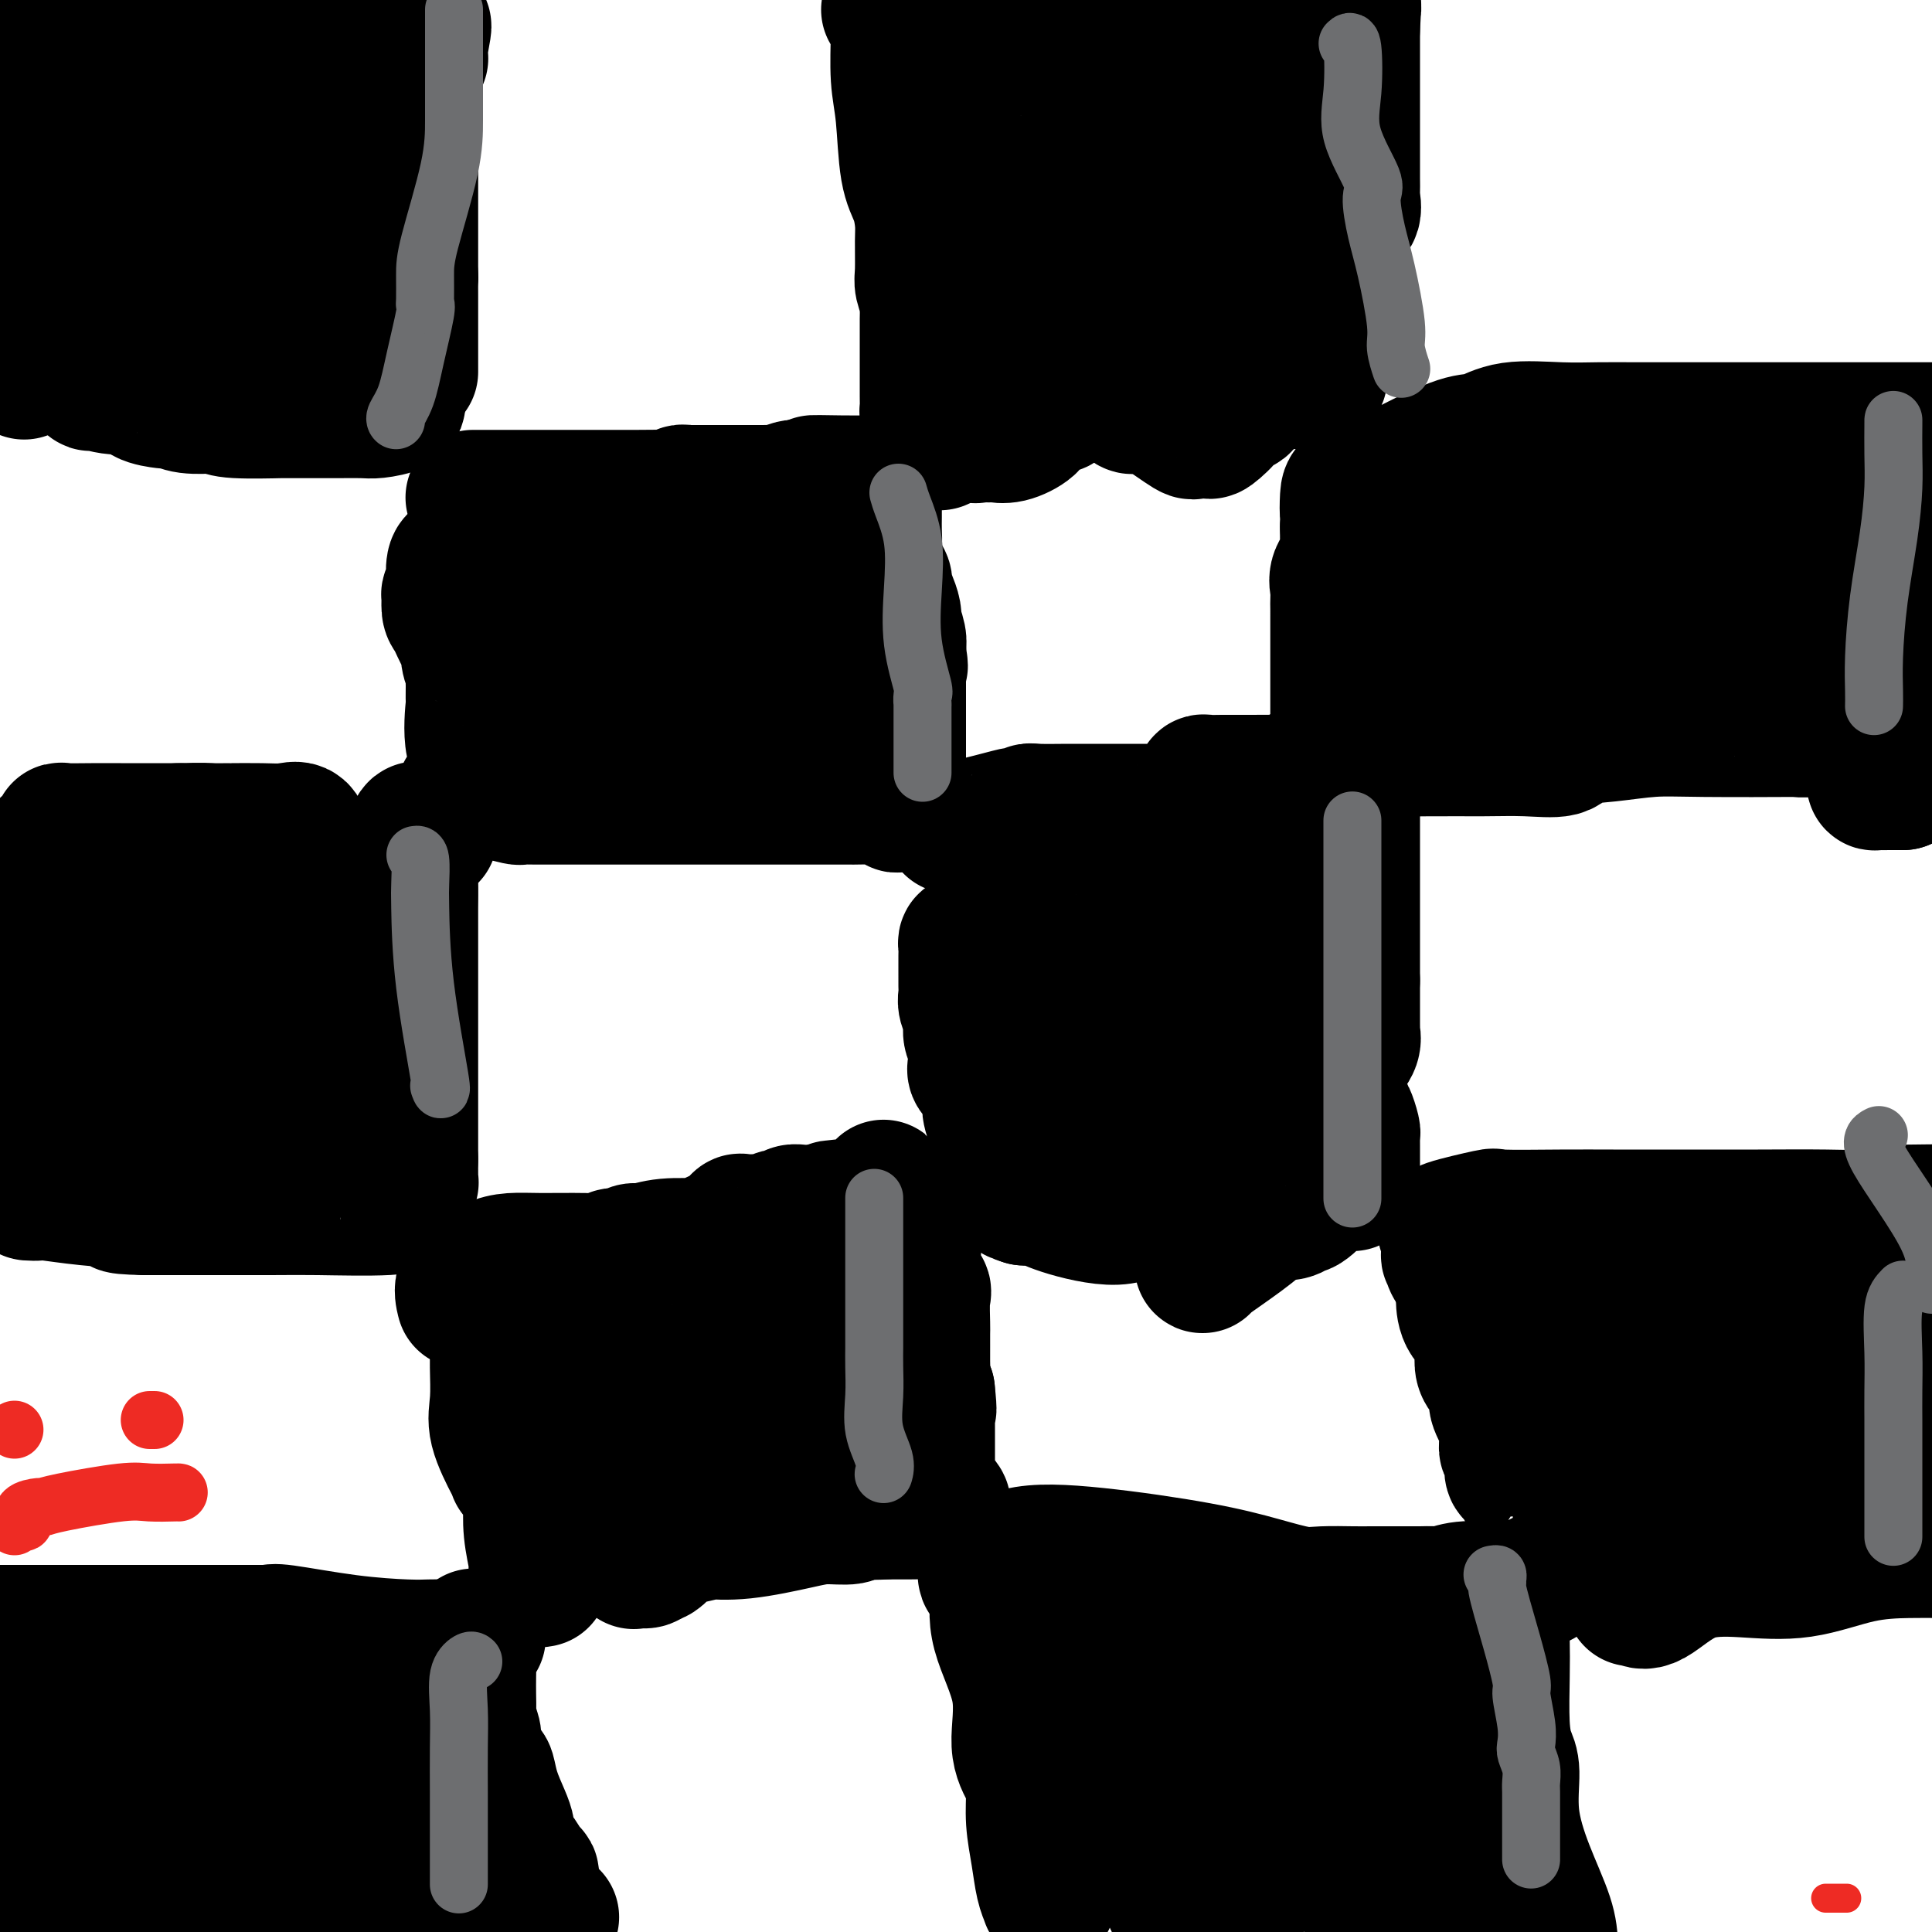<svg viewBox='0 0 400 400' version='1.1' xmlns='http://www.w3.org/2000/svg' xmlns:xlink='http://www.w3.org/1999/xlink'><g fill='none' stroke='#000000' stroke-width='28' stroke-linecap='round' stroke-linejoin='round'><path d='M76,7c-0.000,0.558 -0.000,1.116 0,2c0.000,0.884 0.000,2.093 0,4c-0.000,1.907 -0.000,4.513 0,6c0.000,1.487 0.000,1.855 0,4c-0.000,2.145 -0.001,6.068 0,9c0.001,2.932 0.003,4.874 0,7c-0.003,2.126 -0.011,4.435 0,6c0.011,1.565 0.041,2.387 0,3c-0.041,0.613 -0.152,1.018 0,2c0.152,0.982 0.566,2.539 1,4c0.434,1.461 0.887,2.824 1,4c0.113,1.176 -0.113,2.164 0,3c0.113,0.836 0.565,1.520 1,2c0.435,0.480 0.851,0.757 1,1c0.149,0.243 0.030,0.454 0,1c-0.030,0.546 0.031,1.429 0,2c-0.031,0.571 -0.152,0.832 0,1c0.152,0.168 0.577,0.244 1,1c0.423,0.756 0.845,2.192 1,3c0.155,0.808 0.042,0.987 0,2c-0.042,1.013 -0.012,2.861 0,4c0.012,1.139 0.006,1.570 0,2'/><path d='M82,80c0.944,5.144 0.302,2.005 0,1c-0.302,-1.005 -0.266,0.123 0,1c0.266,0.877 0.761,1.503 0,2c-0.761,0.497 -2.777,0.865 -4,1c-1.223,0.135 -1.654,0.036 -3,0c-1.346,-0.036 -3.607,-0.010 -5,0c-1.393,0.010 -1.916,0.003 -2,0c-0.084,-0.003 0.273,-0.001 -1,0c-1.273,0.001 -4.175,0.001 -6,0c-1.825,-0.001 -2.572,-0.003 -3,0c-0.428,0.003 -0.537,0.011 0,0c0.537,-0.011 1.722,-0.041 0,0c-1.722,0.041 -6.349,0.155 -9,0c-2.651,-0.155 -3.325,-0.577 -4,-1'/><path d='M45,84c-5.360,-0.171 -2.259,-0.098 -2,0c0.259,0.098 -2.322,0.221 -4,0c-1.678,-0.221 -2.451,-0.785 -3,-1c-0.549,-0.215 -0.874,-0.082 -1,0c-0.126,0.082 -0.052,0.114 -1,0c-0.948,-0.114 -2.917,-0.375 -4,-1c-1.083,-0.625 -1.281,-1.613 -1,-2c0.281,-0.387 1.042,-0.172 0,0c-1.042,0.172 -3.885,0.300 -6,0c-2.115,-0.300 -3.502,-1.028 -4,-1c-0.498,0.028 -0.108,0.811 0,0c0.108,-0.811 -0.068,-3.217 -1,-7c-0.932,-3.783 -2.621,-8.942 -4,-13c-1.379,-4.058 -2.448,-7.016 -4,-11c-1.552,-3.984 -3.586,-8.996 -5,-13c-1.414,-4.004 -2.207,-7.002 -3,-10'/><path d='M2,25c-3.222,-10.044 -2.778,-8.156 -3,-8c-0.222,0.156 -1.111,-1.422 -2,-3'/><path d='M6,0c-0.199,-0.101 -0.398,-0.202 0,0c0.398,0.202 1.392,0.705 2,2c0.608,1.295 0.830,3.380 1,4c0.170,0.620 0.287,-0.226 0,0c-0.287,0.226 -0.980,1.523 0,4c0.980,2.477 3.632,6.135 5,9c1.368,2.865 1.452,4.935 2,7c0.548,2.065 1.558,4.123 2,6c0.442,1.877 0.314,3.574 1,5c0.686,1.426 2.186,2.581 3,4c0.814,1.419 0.943,3.104 1,4c0.057,0.896 0.042,1.005 0,1c-0.042,-0.005 -0.111,-0.123 0,-3c0.111,-2.877 0.401,-8.513 1,-13c0.599,-4.487 1.506,-7.824 2,-11c0.494,-3.176 0.576,-6.192 1,-9c0.424,-2.808 1.191,-5.410 2,-7c0.809,-1.590 1.660,-2.169 2,-3c0.340,-0.831 0.170,-1.916 0,-3'/><path d='M35,12c-0.069,-1.454 -0.138,-2.907 0,0c0.138,2.907 0.482,10.175 1,15c0.518,4.825 1.210,7.206 2,11c0.790,3.794 1.680,9.000 2,12c0.320,3.000 0.072,3.792 0,5c-0.072,1.208 0.033,2.831 0,4c-0.033,1.169 -0.202,1.883 0,2c0.202,0.117 0.776,-0.365 1,0c0.224,0.365 0.097,1.576 0,2c-0.097,0.424 -0.165,0.061 0,0c0.165,-0.061 0.564,0.181 1,0c0.436,-0.181 0.908,-0.784 2,-3c1.092,-2.216 2.805,-6.045 4,-10c1.195,-3.955 1.871,-8.035 3,-12c1.129,-3.965 2.712,-7.816 4,-11c1.288,-3.184 2.281,-5.700 3,-8c0.719,-2.300 1.163,-4.384 2,-6c0.837,-1.616 2.067,-2.765 3,-4c0.933,-1.235 1.570,-2.558 2,-4c0.430,-1.442 0.654,-3.004 1,-4c0.346,-0.996 0.813,-1.428 1,-1c0.187,0.428 0.093,1.714 0,3'/><path d='M67,3c4.022,-8.799 1.078,-0.796 0,5c-1.078,5.796 -0.289,9.386 0,13c0.289,3.614 0.077,7.251 0,10c-0.077,2.749 -0.021,4.611 0,7c0.021,2.389 0.006,5.304 0,7c-0.006,1.696 -0.001,2.173 0,3c0.001,0.827 0.000,2.005 0,3c-0.000,0.995 -0.000,1.806 0,2c0.000,0.194 -0.000,-0.229 0,1c0.000,1.229 0.001,4.111 0,5c-0.001,0.889 -0.004,-0.214 0,0c0.004,0.214 0.014,1.746 0,2c-0.014,0.254 -0.053,-0.770 0,-3c0.053,-2.230 0.197,-5.665 0,-8c-0.197,-2.335 -0.735,-3.568 -2,-6c-1.265,-2.432 -3.256,-6.063 -5,-9c-1.744,-2.937 -3.242,-5.180 -4,-7c-0.758,-1.820 -0.778,-3.218 -1,-6c-0.222,-2.782 -0.647,-6.949 -1,-9c-0.353,-2.051 -0.633,-1.986 -1,-3c-0.367,-1.014 -0.820,-3.107 -1,-4c-0.180,-0.893 -0.087,-0.587 0,-1c0.087,-0.413 0.168,-1.547 0,-2c-0.168,-0.453 -0.584,-0.227 -1,0'/><path d='M51,3c-2.928,-6.328 -2.249,5.853 -2,13c0.249,7.147 0.067,9.259 0,12c-0.067,2.741 -0.018,6.109 0,8c0.018,1.891 0.005,2.304 0,3c-0.005,0.696 -0.001,1.674 0,3c0.001,1.326 0.001,3.000 0,4c-0.001,1.000 -0.001,1.327 0,2c0.001,0.673 0.003,1.690 0,2c-0.003,0.310 -0.009,-0.089 0,0c0.009,0.089 0.035,0.666 0,1c-0.035,0.334 -0.132,0.425 -1,1c-0.868,0.575 -2.508,1.632 -3,2c-0.492,0.368 0.165,0.045 0,0c-0.165,-0.045 -1.151,0.186 -2,1c-0.849,0.814 -1.559,2.211 -2,3c-0.441,0.789 -0.612,0.972 -1,1c-0.388,0.028 -0.995,-0.097 -1,0c-0.005,0.097 0.590,0.417 0,1c-0.590,0.583 -2.366,1.431 -3,2c-0.634,0.569 -0.128,0.861 0,1c0.128,0.139 -0.123,0.125 -1,1c-0.877,0.875 -2.379,2.641 -3,3c-0.621,0.359 -0.362,-0.687 -1,0c-0.638,0.687 -2.172,3.108 -3,4c-0.828,0.892 -0.951,0.255 -1,0c-0.049,-0.255 -0.025,-0.127 0,0'/><path d='M27,71c-3.650,3.508 -1.776,1.777 -1,1c0.776,-0.777 0.453,-0.601 0,0c-0.453,0.601 -1.035,1.625 -2,2c-0.965,0.375 -2.313,0.100 -4,0c-1.687,-0.100 -3.712,-0.027 -5,0c-1.288,0.027 -1.837,0.007 -2,0c-0.163,-0.007 0.062,-0.002 0,0c-0.062,0.002 -0.410,0.000 -1,0c-0.590,-0.000 -1.424,0.000 -2,0c-0.576,-0.000 -0.896,-0.002 -1,0c-0.104,0.002 0.008,0.006 0,0c-0.008,-0.006 -0.136,-0.022 -1,0c-0.864,0.022 -2.463,0.083 -3,0c-0.537,-0.083 -0.010,-0.309 0,0c0.010,0.309 -0.495,1.155 -1,2'/><path d='M4,76c-3.619,0.694 -1.168,-0.069 0,0c1.168,0.069 1.053,0.972 1,1c-0.053,0.028 -0.042,-0.818 0,-1c0.042,-0.182 0.116,0.300 1,0c0.884,-0.300 2.580,-1.383 3,-2c0.420,-0.617 -0.434,-0.769 0,-1c0.434,-0.231 2.157,-0.542 3,-1c0.843,-0.458 0.807,-1.064 1,-1c0.193,0.064 0.615,0.798 1,0c0.385,-0.798 0.732,-3.127 1,-4c0.268,-0.873 0.458,-0.290 1,0c0.542,0.290 1.437,0.288 2,0c0.563,-0.288 0.794,-0.862 1,-1c0.206,-0.138 0.388,0.159 1,0c0.612,-0.159 1.655,-0.776 2,-1c0.345,-0.224 -0.008,-0.056 1,0c1.008,0.056 3.377,0.001 6,0c2.623,-0.001 5.500,0.052 7,0c1.500,-0.052 1.623,-0.210 3,0c1.377,0.210 4.008,0.788 6,1c1.992,0.212 3.344,0.057 4,0c0.656,-0.057 0.616,-0.016 1,0c0.384,0.016 1.192,0.008 2,0'/><path d='M52,66c4.628,0.110 1.198,-0.116 1,0c-0.198,0.116 2.835,0.572 5,1c2.165,0.428 3.462,0.828 4,1c0.538,0.172 0.316,0.117 1,0c0.684,-0.117 2.275,-0.296 3,-1c0.725,-0.704 0.585,-1.934 1,-3c0.415,-1.066 1.384,-1.969 2,-3c0.616,-1.031 0.880,-2.189 1,-3c0.120,-0.811 0.095,-1.275 0,-2c-0.095,-0.725 -0.260,-1.713 0,-2c0.260,-0.287 0.946,0.126 1,0c0.054,-0.126 -0.522,-0.791 0,-2c0.522,-1.209 2.143,-2.960 3,-4c0.857,-1.040 0.951,-1.367 1,-2c0.049,-0.633 0.054,-1.572 0,-2c-0.054,-0.428 -0.169,-0.346 0,-1c0.169,-0.654 0.620,-2.044 1,-3c0.380,-0.956 0.690,-1.478 1,-2'/><path d='M77,38c1.632,-4.770 0.212,-2.195 0,-2c-0.212,0.195 0.784,-1.990 1,-3c0.216,-1.010 -0.346,-0.845 0,-1c0.346,-0.155 1.602,-0.630 2,-1c0.398,-0.370 -0.061,-0.633 0,-1c0.061,-0.367 0.642,-0.836 1,-2c0.358,-1.164 0.492,-3.022 1,-4c0.508,-0.978 1.390,-1.075 2,-2c0.610,-0.925 0.948,-2.678 1,-4c0.052,-1.322 -0.182,-2.214 0,-3c0.182,-0.786 0.780,-1.467 1,-2c0.220,-0.533 0.063,-0.919 0,-1c-0.063,-0.081 -0.031,0.142 0,0c0.031,-0.142 0.061,-0.648 0,-1c-0.061,-0.352 -0.212,-0.548 0,-1c0.212,-0.452 0.788,-1.160 1,-2c0.212,-0.840 0.061,-1.811 0,-2c-0.061,-0.189 -0.030,0.406 0,1'/><path d='M87,7c1.514,-4.244 0.301,0.646 0,3c-0.301,2.354 0.312,2.172 0,2c-0.312,-0.172 -1.548,-0.334 -2,0c-0.452,0.334 -0.121,1.163 0,2c0.121,0.837 0.032,1.682 0,3c-0.032,1.318 -0.009,3.108 0,4c0.009,0.892 0.002,0.887 0,1c-0.002,0.113 -0.001,0.346 0,1c0.001,0.654 0.000,1.731 0,2c-0.000,0.269 -0.000,-0.270 0,0c0.000,0.270 0.000,1.350 0,2c-0.000,0.650 -0.000,0.871 0,1c0.000,0.129 0.000,0.165 0,1c-0.000,0.835 -0.000,2.469 0,3c0.000,0.531 0.000,-0.043 0,0c-0.000,0.043 -0.000,0.701 0,1c0.000,0.299 0.000,0.240 0,1c-0.000,0.760 -0.000,2.341 0,3c0.000,0.659 0.000,0.396 0,1c-0.000,0.604 -0.000,2.074 0,3c0.000,0.926 0.000,1.308 0,2c-0.000,0.692 -0.000,1.694 0,2c0.000,0.306 0.000,-0.082 0,0c-0.000,0.082 -0.000,0.636 0,1c0.000,0.364 0.000,0.538 0,1c-0.000,0.462 -0.000,1.212 0,2c0.000,0.788 0.000,1.613 0,2c0.000,0.387 -0.000,0.335 0,1c0.000,0.665 0.000,2.047 0,3c-0.000,0.953 0.000,1.476 0,2'/><path d='M85,57c-0.309,7.893 -0.083,2.625 0,1c0.083,-1.625 0.022,0.395 0,1c-0.022,0.605 -0.006,-0.203 0,0c0.006,0.203 0.002,1.416 0,2c-0.002,0.584 -0.000,0.537 0,1c0.000,0.463 0.000,1.434 0,2c-0.000,0.566 -0.000,0.727 0,1c0.000,0.273 0.000,0.657 0,1c-0.000,0.343 -0.000,0.644 0,1c0.000,0.356 0.000,0.767 0,1c-0.000,0.233 -0.000,0.287 0,1c0.000,0.713 0.000,2.086 0,3c-0.000,0.914 -0.000,1.369 0,2c0.000,0.631 0.000,1.439 0,2c-0.000,0.561 -0.000,0.875 0,1c0.000,0.125 0.000,0.063 0,0'/><path d='M184,2c0.847,0.090 1.694,0.181 2,0c0.306,-0.181 0.070,-0.632 0,0c-0.070,0.632 0.026,2.348 0,5c-0.026,2.652 -0.175,6.240 0,9c0.175,2.760 0.674,4.693 1,8c0.326,3.307 0.480,7.989 1,11c0.520,3.011 1.406,4.353 2,6c0.594,1.647 0.895,3.601 1,5c0.105,1.399 0.014,2.245 0,4c-0.014,1.755 0.049,4.421 0,6c-0.049,1.579 -0.209,2.071 0,3c0.209,0.929 0.788,2.296 1,3c0.212,0.704 0.057,0.744 0,1c-0.057,0.256 -0.015,0.727 0,1c0.015,0.273 0.003,0.346 0,2c-0.003,1.654 0.002,4.888 0,8c-0.002,3.112 -0.011,6.102 0,8c0.011,1.898 0.041,2.703 0,3c-0.041,0.297 -0.155,0.085 0,0c0.155,-0.085 0.577,-0.042 1,0'/><path d='M193,85c1.914,12.910 2.198,3.686 3,0c0.802,-3.686 2.120,-1.835 4,-2c1.880,-0.165 4.320,-2.345 5,-3c0.680,-0.655 -0.399,0.217 0,0c0.399,-0.217 2.278,-1.522 4,-2c1.722,-0.478 3.289,-0.128 5,0c1.711,0.128 3.566,0.034 8,0c4.434,-0.034 11.446,-0.009 15,0c3.554,0.009 3.649,0.002 4,0c0.351,-0.002 0.957,-0.001 2,0c1.043,0.001 2.524,0.000 4,0c1.476,-0.000 2.947,0.000 4,0c1.053,-0.000 1.687,-0.001 3,0c1.313,0.001 3.304,0.004 4,0c0.696,-0.004 0.095,-0.015 0,0c-0.095,0.015 0.315,0.056 2,0c1.685,-0.056 4.646,-0.207 6,0c1.354,0.207 1.101,0.774 1,1c-0.101,0.226 -0.051,0.113 0,0'/><path d='M267,79c9.846,-0.227 5.462,-1.294 4,-2c-1.462,-0.706 -0.000,-1.052 1,-2c1.000,-0.948 1.539,-2.499 2,-3c0.461,-0.501 0.845,0.046 1,0c0.155,-0.046 0.080,-0.687 0,-1c-0.080,-0.313 -0.166,-0.297 0,-1c0.166,-0.703 0.585,-2.123 1,-3c0.415,-0.877 0.827,-1.209 1,-2c0.173,-0.791 0.106,-2.041 0,-3c-0.106,-0.959 -0.253,-1.627 0,-4c0.253,-2.373 0.905,-6.451 1,-9c0.095,-2.549 -0.367,-3.569 0,-4c0.367,-0.431 1.562,-0.275 2,-1c0.438,-0.725 0.117,-2.332 0,-3c-0.117,-0.668 -0.031,-0.397 0,-1c0.031,-0.603 0.008,-2.080 0,-3c-0.008,-0.920 -0.002,-1.282 0,-2c0.002,-0.718 0.001,-1.794 0,-3c-0.001,-1.206 -0.000,-2.544 0,-4c0.000,-1.456 0.000,-3.030 0,-4c-0.000,-0.970 -0.000,-1.337 0,-2c0.000,-0.663 0.000,-1.622 0,-3c-0.000,-1.378 -0.000,-3.176 0,-4c0.000,-0.824 0.000,-0.676 0,-1c-0.000,-0.324 -0.000,-1.120 0,-2c0.000,-0.880 0.000,-1.844 0,-3c-0.000,-1.156 -0.000,-2.504 0,-3c0.000,-0.496 0.000,-0.142 0,0c-0.000,0.142 -0.000,0.071 0,0'/><path d='M280,6c0.475,-8.995 0.161,-3.482 0,-2c-0.161,1.482 -0.169,-1.067 0,-2c0.169,-0.933 0.516,-0.250 0,0c-0.516,0.250 -1.896,0.067 -3,0c-1.104,-0.067 -1.933,-0.018 -3,0c-1.067,0.018 -2.371,0.005 -3,0c-0.629,-0.005 -0.584,-0.001 -1,0c-0.416,0.001 -1.295,0.000 -2,0c-0.705,-0.000 -1.236,-0.000 -3,0c-1.764,0.000 -4.760,0.000 -7,0c-2.240,-0.000 -3.724,-0.000 -4,0c-0.276,0.000 0.656,0.000 0,0c-0.656,-0.000 -2.898,-0.000 -4,0c-1.102,0.000 -1.062,0.000 -1,0c0.062,-0.000 0.146,-0.001 -1,0c-1.146,0.001 -3.521,0.003 -5,0c-1.479,-0.003 -2.063,-0.012 -3,0c-0.937,0.012 -2.226,0.046 -3,0c-0.774,-0.046 -1.032,-0.170 -2,0c-0.968,0.170 -2.646,0.634 -4,1c-1.354,0.366 -2.383,0.634 -3,1c-0.617,0.366 -0.821,0.829 -1,1c-0.179,0.171 -0.332,0.050 -1,0c-0.668,-0.050 -1.850,-0.027 -3,0c-1.150,0.027 -2.267,0.059 -3,0c-0.733,-0.059 -1.082,-0.208 -2,0c-0.918,0.208 -2.405,0.774 -3,1c-0.595,0.226 -0.297,0.113 0,0'/><path d='M215,6c-3.571,0.565 -1.499,-0.022 -1,0c0.499,0.022 -0.574,0.653 -1,1c-0.426,0.347 -0.203,0.409 -1,1c-0.797,0.591 -2.613,1.709 -3,2c-0.387,0.291 0.656,-0.246 0,0c-0.656,0.246 -3.012,1.275 -4,2c-0.988,0.725 -0.607,1.146 -1,3c-0.393,1.854 -1.558,5.141 -2,7c-0.442,1.859 -0.161,2.290 0,3c0.161,0.710 0.202,1.698 0,3c-0.202,1.302 -0.648,2.919 -1,4c-0.352,1.081 -0.608,1.627 -1,3c-0.392,1.373 -0.918,3.573 -1,6c-0.082,2.427 0.279,5.080 0,7c-0.279,1.920 -1.199,3.106 -2,5c-0.801,1.894 -1.483,4.496 -2,6c-0.517,1.504 -0.871,1.911 -1,2c-0.129,0.089 -0.035,-0.141 0,0c0.035,0.141 0.009,0.653 0,1c-0.009,0.347 -0.003,0.528 0,1c0.003,0.472 0.001,1.236 0,2'/><path d='M194,65c-1.702,8.937 -0.456,4.781 0,4c0.456,-0.781 0.122,1.813 0,3c-0.122,1.187 -0.032,0.966 0,1c0.032,0.034 0.006,0.323 0,1c-0.006,0.677 0.006,1.741 0,2c-0.006,0.259 -0.032,-0.288 0,0c0.032,0.288 0.120,1.411 0,2c-0.120,0.589 -0.449,0.644 0,1c0.449,0.356 1.676,1.013 2,1c0.324,-0.013 -0.253,-0.698 0,0c0.253,0.698 1.337,2.777 2,4c0.663,1.223 0.904,1.589 1,2c0.096,0.411 0.048,0.867 0,1c-0.048,0.133 -0.097,-0.055 0,0c0.097,0.055 0.341,0.355 1,1c0.659,0.645 1.733,1.637 2,2c0.267,0.363 -0.275,0.099 0,0c0.275,-0.099 1.366,-0.032 2,0c0.634,0.032 0.811,0.030 1,0c0.189,-0.030 0.391,-0.088 1,0c0.609,0.088 1.624,0.321 3,0c1.376,-0.321 3.114,-1.196 4,-2c0.886,-0.804 0.920,-1.539 1,-2c0.080,-0.461 0.207,-0.649 1,-1c0.793,-0.351 2.252,-0.864 3,-1c0.748,-0.136 0.785,0.104 1,0c0.215,-0.104 0.607,-0.552 1,-1'/><path d='M220,83c1.877,-1.250 1.071,-0.875 1,-1c-0.071,-0.125 0.594,-0.752 1,-1c0.406,-0.248 0.555,-0.119 1,0c0.445,0.119 1.188,0.226 2,0c0.812,-0.226 1.694,-0.787 2,-1c0.306,-0.213 0.036,-0.078 0,0c-0.036,0.078 0.160,0.098 1,0c0.840,-0.098 2.322,-0.313 3,0c0.678,0.313 0.551,1.155 1,2c0.449,0.845 1.473,1.691 2,2c0.527,0.309 0.557,0.079 1,0c0.443,-0.079 1.297,-0.007 2,0c0.703,0.007 1.253,-0.051 3,1c1.747,1.051 4.689,3.213 6,4c1.311,0.787 0.990,0.200 1,0c0.010,-0.200 0.350,-0.014 1,0c0.650,0.014 1.611,-0.143 2,0c0.389,0.143 0.206,0.585 1,0c0.794,-0.585 2.563,-2.198 3,-3c0.437,-0.802 -0.459,-0.793 0,-1c0.459,-0.207 2.274,-0.631 3,-1c0.726,-0.369 0.363,-0.685 0,-1'/><path d='M257,83c1.941,-1.110 1.294,-0.883 1,-1c-0.294,-0.117 -0.237,-0.576 0,-1c0.237,-0.424 0.652,-0.813 1,-1c0.348,-0.187 0.629,-0.172 1,0c0.371,0.172 0.831,0.501 1,0c0.169,-0.501 0.046,-1.833 0,-3c-0.046,-1.167 -0.014,-2.169 0,-3c0.014,-0.831 0.010,-1.489 0,-2c-0.010,-0.511 -0.026,-0.874 0,-1c0.026,-0.126 0.095,-0.016 0,-1c-0.095,-0.984 -0.355,-3.062 -1,-4c-0.645,-0.938 -1.674,-0.735 -2,-1c-0.326,-0.265 0.053,-0.997 0,-2c-0.053,-1.003 -0.536,-2.277 -1,-3c-0.464,-0.723 -0.908,-0.894 -1,-1c-0.092,-0.106 0.170,-0.148 0,-1c-0.170,-0.852 -0.771,-2.514 -1,-4c-0.229,-1.486 -0.087,-2.796 0,-5c0.087,-2.204 0.119,-5.300 0,-7c-0.119,-1.700 -0.387,-2.003 0,-3c0.387,-0.997 1.430,-2.689 2,-4c0.570,-1.311 0.668,-2.243 1,-3c0.332,-0.757 0.898,-1.340 1,-2c0.102,-0.660 -0.259,-1.396 0,-2c0.259,-0.604 1.138,-1.076 2,-2c0.862,-0.924 1.705,-2.299 2,-3c0.295,-0.701 0.041,-0.727 0,-1c-0.041,-0.273 0.131,-0.792 0,-1c-0.131,-0.208 -0.566,-0.104 -1,0'/><path d='M262,21c1.259,-2.735 0.908,-0.572 -2,2c-2.908,2.572 -8.373,5.553 -11,7c-2.627,1.447 -2.418,1.361 -3,2c-0.582,0.639 -1.956,2.004 -3,3c-1.044,0.996 -1.759,1.622 -2,2c-0.241,0.378 -0.009,0.507 -1,1c-0.991,0.493 -3.206,1.349 -4,2c-0.794,0.651 -0.167,1.095 -1,2c-0.833,0.905 -3.126,2.269 -4,3c-0.874,0.731 -0.329,0.828 0,1c0.329,0.172 0.442,0.419 0,1c-0.442,0.581 -1.438,1.496 -2,2c-0.562,0.504 -0.690,0.597 -1,1c-0.310,0.403 -0.803,1.115 -1,1c-0.197,-0.115 -0.099,-1.058 0,-2'/><path d='M227,49c-4.712,2.160 1.010,-6.439 4,-11c2.990,-4.561 3.250,-5.085 4,-6c0.750,-0.915 1.990,-2.221 3,-4c1.010,-1.779 1.791,-4.031 2,-5c0.209,-0.969 -0.153,-0.657 1,-1c1.153,-0.343 3.821,-1.343 5,-2c1.179,-0.657 0.867,-0.970 2,-2c1.133,-1.030 3.709,-2.775 5,-4c1.291,-1.225 1.297,-1.930 1,-2c-0.297,-0.070 -0.896,0.494 -2,2c-1.104,1.506 -2.713,3.954 -4,5c-1.287,1.046 -2.253,0.689 -3,1c-0.747,0.311 -1.274,1.292 -2,2c-0.726,0.708 -1.651,1.145 -3,2c-1.349,0.855 -3.120,2.127 -4,3c-0.880,0.873 -0.867,1.348 -1,2c-0.133,0.652 -0.411,1.481 -1,2c-0.589,0.519 -1.491,0.727 -2,1c-0.509,0.273 -0.627,0.610 -1,1c-0.373,0.390 -1.000,0.834 -2,2c-1.000,1.166 -2.371,3.055 -3,4c-0.629,0.945 -0.515,0.947 -1,2c-0.485,1.053 -1.567,3.158 -2,4c-0.433,0.842 -0.216,0.421 0,0'/><path d='M223,45c-1.987,3.052 -0.455,1.681 -1,2c-0.545,0.319 -3.168,2.328 -4,3c-0.832,0.672 0.127,0.009 0,0c-0.127,-0.009 -1.341,0.638 -2,1c-0.659,0.362 -0.763,0.441 -1,1c-0.237,0.559 -0.607,1.599 -1,2c-0.393,0.401 -0.810,0.163 -1,0c-0.190,-0.163 -0.154,-0.253 -1,1c-0.846,1.253 -2.574,3.847 -3,4c-0.426,0.153 0.452,-2.135 1,-3c0.548,-0.865 0.767,-0.305 2,-2c1.233,-1.695 3.480,-5.643 6,-9c2.520,-3.357 5.312,-6.121 7,-8c1.688,-1.879 2.273,-2.871 3,-5c0.727,-2.129 1.595,-5.395 3,-7c1.405,-1.605 3.347,-1.549 4,-2c0.653,-0.451 0.019,-1.410 0,-2c-0.019,-0.590 0.578,-0.810 1,-2c0.422,-1.190 0.670,-3.350 1,-4c0.330,-0.650 0.743,0.210 1,0c0.257,-0.210 0.359,-1.488 0,-2c-0.359,-0.512 -1.180,-0.256 -2,0'/><path d='M236,13c-0.747,-0.946 -3.114,1.688 -5,7c-1.886,5.312 -3.290,13.303 -4,17c-0.710,3.697 -0.726,3.101 -1,4c-0.274,0.899 -0.805,3.292 -1,4c-0.195,0.708 -0.053,-0.269 0,0c0.053,0.269 0.019,1.783 0,3c-0.019,1.217 -0.022,2.135 0,4c0.022,1.865 0.069,4.677 0,6c-0.069,1.323 -0.253,1.157 0,1c0.253,-0.157 0.943,-0.304 2,0c1.057,0.304 2.479,1.061 4,0c1.521,-1.061 3.140,-3.939 4,-5c0.860,-1.061 0.960,-0.303 1,0c0.040,0.303 0.020,0.152 0,0'/><path d='M98,103c0.034,-0.000 0.067,-0.000 0,0c-0.067,0.000 -0.235,0.000 1,0c1.235,-0.000 3.871,-0.000 6,0c2.129,0.000 3.750,0.001 6,0c2.250,-0.001 5.127,-0.004 9,0c3.873,0.004 8.740,0.015 12,0c3.260,-0.015 4.913,-0.057 6,0c1.087,0.057 1.609,0.211 2,0c0.391,-0.211 0.650,-0.789 1,-1c0.350,-0.211 0.790,-0.057 1,0c0.210,0.057 0.189,0.015 1,0c0.811,-0.015 2.453,-0.003 4,0c1.547,0.003 3.000,-0.003 5,0c2.000,0.003 4.549,0.015 6,0c1.451,-0.015 1.805,-0.057 2,0c0.195,0.057 0.233,0.211 1,0c0.767,-0.211 2.265,-0.789 3,-1c0.735,-0.211 0.708,-0.057 1,0c0.292,0.057 0.901,0.015 1,0c0.099,-0.015 -0.314,-0.004 0,0c0.314,0.004 1.354,0.001 2,0c0.646,-0.001 0.899,-0.000 1,0c0.101,0.000 0.051,0.000 0,0'/><path d='M169,101c10.758,-0.536 2.154,-0.875 0,-1c-2.154,-0.125 2.141,-0.035 5,0c2.859,0.035 4.283,0.014 5,0c0.717,-0.014 0.728,-0.022 1,0c0.272,0.022 0.805,0.074 1,0c0.195,-0.074 0.052,-0.274 0,0c-0.052,0.274 -0.013,1.021 0,2c0.013,0.979 0.002,2.189 0,3c-0.002,0.811 0.007,1.223 0,2c-0.007,0.777 -0.031,1.919 0,3c0.031,1.081 0.116,2.102 0,3c-0.116,0.898 -0.434,1.671 0,3c0.434,1.329 1.619,3.212 2,4c0.381,0.788 -0.043,0.482 0,1c0.043,0.518 0.551,1.861 1,3c0.449,1.139 0.838,2.073 1,3c0.162,0.927 0.096,1.845 0,2c-0.096,0.155 -0.222,-0.453 0,0c0.222,0.453 0.790,1.968 1,3c0.210,1.032 0.060,1.581 0,2c-0.060,0.419 -0.030,0.710 0,1'/><path d='M186,135c0.774,5.215 0.207,1.753 0,1c-0.207,-0.753 -0.056,1.203 0,2c0.056,0.797 0.015,0.433 0,1c-0.015,0.567 -0.004,2.064 0,3c0.004,0.936 0.001,1.311 0,2c-0.001,0.689 -0.000,1.691 0,2c0.000,0.309 0.000,-0.075 0,0c-0.000,0.075 -0.000,0.610 0,1c0.000,0.390 0.000,0.635 0,1c-0.000,0.365 -0.000,0.851 0,1c0.000,0.149 0.000,-0.039 0,0c-0.000,0.039 -0.000,0.305 0,1c0.000,0.695 0.000,1.818 0,2c-0.000,0.182 -0.000,-0.579 0,0c0.000,0.579 0.000,2.498 0,3c-0.000,0.502 -0.000,-0.413 0,0c0.000,0.413 0.000,2.153 0,3c-0.000,0.847 -0.000,0.799 0,1c0.000,0.201 0.000,0.650 0,1c-0.000,0.350 -0.000,0.602 0,1c0.000,0.398 0.000,0.942 0,1c-0.000,0.058 -0.000,-0.369 0,0c0.000,0.369 0.000,1.534 0,2c-0.000,0.466 -0.000,0.233 0,0'/><path d='M186,164c-0.099,4.713 -0.346,1.995 -1,1c-0.654,-0.995 -1.716,-0.267 -2,0c-0.284,0.267 0.211,0.071 -1,0c-1.211,-0.071 -4.128,-0.019 -5,0c-0.872,0.019 0.301,0.005 -1,0c-1.301,-0.005 -5.077,-0.001 -7,0c-1.923,0.001 -1.994,0.000 -6,0c-4.006,-0.000 -11.946,-0.000 -18,0c-6.054,0.000 -10.221,0.000 -13,0c-2.779,-0.000 -4.168,0.000 -5,0c-0.832,-0.000 -1.106,-0.000 -1,0c0.106,0.000 0.592,0.001 -1,0c-1.592,-0.001 -5.261,-0.003 -8,0c-2.739,0.003 -4.549,0.011 -6,0c-1.451,-0.011 -2.545,-0.041 -3,0c-0.455,0.041 -0.273,0.155 -1,0c-0.727,-0.155 -2.364,-0.577 -4,-1'/><path d='M103,164c-13.066,0.110 -4.230,0.387 -1,0c3.230,-0.387 0.855,-1.436 0,-2c-0.855,-0.564 -0.191,-0.642 0,-1c0.191,-0.358 -0.092,-0.995 -1,-2c-0.908,-1.005 -2.440,-2.378 -3,-5c-0.560,-2.622 -0.149,-6.494 0,-8c0.149,-1.506 0.036,-0.646 0,-1c-0.036,-0.354 0.005,-1.920 0,-3c-0.005,-1.080 -0.056,-1.673 0,-2c0.056,-0.327 0.219,-0.389 0,-1c-0.219,-0.611 -0.819,-1.772 -1,-3c-0.181,-1.228 0.057,-2.523 0,-3c-0.057,-0.477 -0.409,-0.135 -1,-1c-0.591,-0.865 -1.423,-2.937 -2,-4c-0.577,-1.063 -0.901,-1.115 -1,-2c-0.099,-0.885 0.025,-2.601 0,-3c-0.025,-0.399 -0.200,0.520 0,0c0.200,-0.520 0.775,-2.479 1,-3c0.225,-0.521 0.102,0.396 0,0c-0.102,-0.396 -0.182,-2.106 0,-3c0.182,-0.894 0.626,-0.972 1,-1c0.374,-0.028 0.678,-0.008 1,0c0.322,0.008 0.664,0.002 1,0c0.336,-0.002 0.668,-0.001 1,0'/><path d='M98,116c0.708,-0.319 0.478,-0.615 0,-1c-0.478,-0.385 -1.202,-0.857 0,0c1.202,0.857 4.332,3.045 7,5c2.668,1.955 4.873,3.679 6,5c1.127,1.321 1.175,2.240 2,3c0.825,0.760 2.425,1.360 3,2c0.575,0.640 0.124,1.319 0,2c-0.124,0.681 0.080,1.362 1,2c0.920,0.638 2.555,1.232 3,2c0.445,0.768 -0.301,1.711 0,3c0.301,1.289 1.649,2.923 2,4c0.351,1.077 -0.295,1.595 0,2c0.295,0.405 1.533,0.696 2,1c0.467,0.304 0.164,0.620 0,1c-0.164,0.380 -0.190,0.823 0,1c0.190,0.177 0.595,0.089 1,0'/><path d='M125,148c1.878,2.451 2.073,-0.420 2,-2c-0.073,-1.580 -0.413,-1.869 0,-3c0.413,-1.131 1.578,-3.104 2,-4c0.422,-0.896 0.099,-0.716 0,-1c-0.099,-0.284 0.026,-1.034 0,-2c-0.026,-0.966 -0.202,-2.149 0,-3c0.202,-0.851 0.783,-1.371 1,-2c0.217,-0.629 0.069,-1.367 0,-3c-0.069,-1.633 -0.060,-4.162 0,-5c0.060,-0.838 0.171,0.013 0,0c-0.171,-0.013 -0.623,-0.890 0,-1c0.623,-0.110 2.322,0.547 3,1c0.678,0.453 0.337,0.701 1,2c0.663,1.299 2.332,3.650 4,6'/><path d='M138,131c2.206,2.408 3.723,4.428 6,7c2.277,2.572 5.316,5.697 7,7c1.684,1.303 2.013,0.783 2,1c-0.013,0.217 -0.369,1.172 0,2c0.369,0.828 1.462,1.528 2,2c0.538,0.472 0.520,0.715 1,1c0.480,0.285 1.458,0.611 2,1c0.542,0.389 0.647,0.841 1,1c0.353,0.159 0.953,0.024 1,0c0.047,-0.024 -0.461,0.065 0,0c0.461,-0.065 1.889,-0.282 3,0c1.111,0.282 1.905,1.062 3,0c1.095,-1.062 2.489,-3.967 3,-7c0.511,-3.033 0.137,-6.193 0,-8c-0.137,-1.807 -0.037,-2.260 0,-3c0.037,-0.740 0.011,-1.766 0,-3c-0.011,-1.234 -0.006,-2.674 0,-3c0.006,-0.326 0.013,0.462 0,0c-0.013,-0.462 -0.045,-2.175 0,-3c0.045,-0.825 0.166,-0.760 0,-1c-0.166,-0.240 -0.619,-0.783 -1,-1c-0.381,-0.217 -0.691,-0.109 -1,0'/><path d='M167,124c-0.443,-3.403 -0.551,-0.912 -1,0c-0.449,0.912 -1.238,0.244 -2,0c-0.762,-0.244 -1.497,-0.065 -2,0c-0.503,0.065 -0.775,0.018 -2,0c-1.225,-0.018 -3.402,-0.005 -4,0c-0.598,0.005 0.382,0.001 0,0c-0.382,-0.001 -2.127,-0.000 -3,0c-0.873,0.000 -0.873,0.000 -1,0c-0.127,-0.000 -0.380,-0.000 -1,0c-0.620,0.000 -1.606,0.000 -2,0c-0.394,-0.000 -0.197,-0.000 0,0'/><path d='M197,171c0.306,0.016 0.612,0.032 1,0c0.388,-0.032 0.857,-0.113 1,0c0.143,0.113 -0.039,0.419 2,0c2.039,-0.419 6.300,-1.562 8,-2c1.700,-0.438 0.838,-0.170 1,0c0.162,0.170 1.348,0.242 2,0c0.652,-0.242 0.769,-0.797 1,-1c0.231,-0.203 0.575,-0.055 2,0c1.425,0.055 3.933,0.015 6,0c2.067,-0.015 3.695,-0.005 6,0c2.305,0.005 5.287,0.005 8,0c2.713,-0.005 5.158,-0.014 6,0c0.842,0.014 0.082,0.053 0,0c-0.082,-0.053 0.516,-0.196 1,0c0.484,0.196 0.855,0.732 2,0c1.145,-0.732 3.064,-2.732 4,-4c0.936,-1.268 0.888,-1.804 1,-2c0.112,-0.196 0.383,-0.052 1,0c0.617,0.052 1.581,0.011 3,0c1.419,-0.011 3.294,0.007 6,0c2.706,-0.007 6.245,-0.041 8,0c1.755,0.041 1.728,0.155 2,0c0.272,-0.155 0.842,-0.580 1,-1c0.158,-0.420 -0.098,-0.834 0,-1c0.098,-0.166 0.549,-0.083 1,0'/><path d='M271,160c3.102,-0.272 0.358,0.047 0,0c-0.358,-0.047 1.669,-0.462 3,-1c1.331,-0.538 1.964,-1.200 3,-2c1.036,-0.800 2.474,-1.739 3,-2c0.526,-0.261 0.141,0.157 0,0c-0.141,-0.157 -0.038,-0.887 0,0c0.038,0.887 0.010,3.392 0,5c-0.010,1.608 -0.003,2.321 0,3c0.003,0.679 0.001,1.325 0,2c-0.001,0.675 -0.000,1.378 0,2c0.000,0.622 0.000,1.164 0,2c-0.000,0.836 -0.000,1.967 0,3c0.000,1.033 0.000,1.968 0,3c-0.000,1.032 -0.000,2.162 0,3c0.000,0.838 0.000,1.383 0,2c-0.000,0.617 -0.000,1.304 0,2c0.000,0.696 0.000,1.401 0,2c-0.000,0.599 -0.000,1.091 0,2c0.000,0.909 0.000,2.234 0,3c-0.000,0.766 -0.000,0.973 0,2c0.000,1.027 0.000,2.873 0,4c-0.000,1.127 -0.000,1.534 0,2c0.000,0.466 0.000,0.990 0,2c-0.000,1.010 -0.000,2.505 0,4'/><path d='M280,203c-0.000,8.173 -0.000,4.605 0,4c0.000,-0.605 0.002,1.752 0,3c-0.002,1.248 -0.006,1.387 0,2c0.006,0.613 0.024,1.699 0,2c-0.024,0.301 -0.089,-0.184 0,0c0.089,0.184 0.334,1.038 0,2c-0.334,0.962 -1.245,2.034 -3,4c-1.755,1.966 -4.352,4.828 -6,6c-1.648,1.172 -2.345,0.655 -3,1c-0.655,0.345 -1.268,1.551 -4,3c-2.732,1.449 -7.584,3.142 -10,5c-2.416,1.858 -2.397,3.880 -3,5c-0.603,1.120 -1.827,1.338 -4,3c-2.173,1.662 -5.296,4.767 -7,6c-1.704,1.233 -1.990,0.593 -3,1c-1.010,0.407 -2.743,1.860 -6,2c-3.257,0.140 -8.038,-1.035 -11,-2c-2.962,-0.965 -4.105,-1.721 -5,-2c-0.895,-0.279 -1.541,-0.080 -2,0c-0.459,0.080 -0.729,0.040 -1,0'/><path d='M212,248c-3.101,-0.914 -1.353,-1.198 -1,-1c0.353,0.198 -0.690,0.877 -1,0c-0.310,-0.877 0.111,-3.311 0,-4c-0.111,-0.689 -0.754,0.367 -1,0c-0.246,-0.367 -0.094,-2.158 0,-3c0.094,-0.842 0.130,-0.736 0,-1c-0.130,-0.264 -0.427,-0.899 -1,-2c-0.573,-1.101 -1.423,-2.669 -2,-4c-0.577,-1.331 -0.880,-2.426 -1,-3c-0.120,-0.574 -0.056,-0.628 0,-1c0.056,-0.372 0.106,-1.063 0,-2c-0.106,-0.937 -0.367,-2.120 -1,-3c-0.633,-0.880 -1.638,-1.456 -2,-2c-0.362,-0.544 -0.082,-1.054 0,-2c0.082,-0.946 -0.034,-2.326 0,-3c0.034,-0.674 0.219,-0.642 0,-1c-0.219,-0.358 -0.843,-1.106 -1,-2c-0.157,-0.894 0.154,-1.933 0,-3c-0.154,-1.067 -0.773,-2.162 -1,-3c-0.227,-0.838 -0.060,-1.418 0,-2c0.060,-0.582 0.015,-1.165 0,-2c-0.015,-0.835 -0.001,-1.923 0,-3c0.001,-1.077 -0.011,-2.145 0,-3c0.011,-0.855 0.044,-1.497 0,-2c-0.044,-0.503 -0.166,-0.866 0,-1c0.166,-0.134 0.619,-0.038 1,0c0.381,0.038 0.691,0.019 1,0'/><path d='M202,195c2.411,-2.655 8.440,4.207 11,7c2.560,2.793 1.652,1.518 2,2c0.348,0.482 1.954,2.722 3,4c1.046,1.278 1.534,1.592 2,2c0.466,0.408 0.909,0.908 1,1c0.091,0.092 -0.172,-0.223 0,0c0.172,0.223 0.777,0.983 1,1c0.223,0.017 0.064,-0.710 0,0c-0.064,0.710 -0.031,2.858 0,4c0.031,1.142 0.061,1.280 0,2c-0.061,0.720 -0.214,2.024 0,3c0.214,0.976 0.793,1.626 1,2c0.207,0.374 0.041,0.472 0,1c-0.041,0.528 0.041,1.487 0,2c-0.041,0.513 -0.207,0.580 0,0c0.207,-0.580 0.788,-1.808 1,-3c0.212,-1.192 0.057,-2.350 0,-4c-0.057,-1.650 -0.015,-3.793 0,-5c0.015,-1.207 0.004,-1.479 0,-3c-0.004,-1.521 -0.001,-4.292 0,-6c0.001,-1.708 0.001,-2.354 0,-3'/><path d='M224,202c0.150,-3.877 0.026,-2.569 0,-3c-0.026,-0.431 0.046,-2.602 0,-4c-0.046,-1.398 -0.208,-2.025 0,-3c0.208,-0.975 0.788,-2.300 1,-3c0.212,-0.700 0.057,-0.775 0,-1c-0.057,-0.225 -0.015,-0.600 0,-1c0.015,-0.400 0.004,-0.826 0,-1c-0.004,-0.174 -0.001,-0.096 0,0c0.001,0.096 0.001,0.209 0,2c-0.001,1.791 -0.003,5.258 0,7c0.003,1.742 0.011,1.758 0,3c-0.011,1.242 -0.042,3.710 0,6c0.042,2.290 0.158,4.403 0,6c-0.158,1.597 -0.590,2.677 0,4c0.590,1.323 2.202,2.890 3,4c0.798,1.110 0.781,1.765 1,2c0.219,0.235 0.675,0.051 1,1c0.325,0.949 0.521,3.030 1,4c0.479,0.970 1.242,0.827 2,1c0.758,0.173 1.512,0.662 2,1c0.488,0.338 0.711,0.525 1,1c0.289,0.475 0.645,1.237 1,2'/><path d='M237,230c1.997,2.442 0.990,0.549 1,0c0.010,-0.549 1.036,0.248 2,0c0.964,-0.248 1.866,-1.539 3,-4c1.134,-2.461 2.500,-6.091 3,-9c0.500,-2.909 0.134,-5.098 0,-7c-0.134,-1.902 -0.036,-3.518 0,-5c0.036,-1.482 0.010,-2.831 0,-4c-0.010,-1.169 -0.003,-2.158 0,-3c0.003,-0.842 0.001,-1.538 0,-3c-0.001,-1.462 0.000,-3.691 0,-5c-0.000,-1.309 -0.002,-1.700 0,-2c0.002,-0.300 0.008,-0.510 0,-1c-0.008,-0.490 -0.028,-1.260 0,-2c0.028,-0.740 0.106,-1.449 0,-2c-0.106,-0.551 -0.395,-0.943 0,-1c0.395,-0.057 1.473,0.222 2,0c0.527,-0.222 0.502,-0.946 1,0c0.498,0.946 1.519,3.562 2,5c0.481,1.438 0.423,1.696 2,4c1.577,2.304 4.788,6.652 8,11'/><path d='M261,202c1.874,3.561 0.559,2.465 0,2c-0.559,-0.465 -0.361,-0.297 0,0c0.361,0.297 0.885,0.725 1,1c0.115,0.275 -0.179,0.397 0,1c0.179,0.603 0.833,1.688 1,2c0.167,0.312 -0.151,-0.147 0,0c0.151,0.147 0.773,0.901 1,0c0.227,-0.901 0.061,-3.457 0,-5c-0.061,-1.543 -0.016,-2.073 0,-5c0.016,-2.927 0.004,-8.249 0,-11c-0.004,-2.751 -0.001,-2.929 0,-3c0.001,-0.071 0.001,-0.036 0,0'/><path d='M264,172c0.000,-0.255 0.000,-0.510 0,0c-0.000,0.510 -0.000,1.785 0,3c0.000,1.215 0.000,2.370 0,4c-0.000,1.630 -0.001,3.735 0,5c0.001,1.265 0.004,1.690 0,2c-0.004,0.310 -0.015,0.505 0,1c0.015,0.495 0.057,1.290 0,2c-0.057,0.710 -0.211,1.334 0,2c0.211,0.666 0.788,1.373 1,2c0.212,0.627 0.061,1.173 0,2c-0.061,0.827 -0.031,1.936 0,3c0.031,1.064 0.065,2.083 0,3c-0.065,0.917 -0.228,1.731 0,2c0.228,0.269 0.846,-0.006 1,1c0.154,1.006 -0.158,3.294 0,4c0.158,0.706 0.784,-0.168 1,0c0.216,0.168 0.022,1.380 0,2c-0.022,0.620 0.127,0.650 1,1c0.873,0.350 2.471,1.022 3,2c0.529,0.978 -0.011,2.263 0,3c0.011,0.737 0.575,0.925 1,1c0.425,0.075 0.713,0.038 1,0'/><path d='M273,217c1.040,1.779 0.139,1.728 0,3c-0.139,1.272 0.483,3.868 1,5c0.517,1.132 0.930,0.802 1,1c0.070,0.198 -0.203,0.926 0,1c0.203,0.074 0.881,-0.506 1,0c0.119,0.506 -0.322,2.096 0,3c0.322,0.904 1.407,1.121 2,1c0.593,-0.121 0.695,-0.579 1,0c0.305,0.579 0.814,2.197 1,3c0.186,0.803 0.050,0.793 0,1c-0.050,0.207 -0.013,0.633 0,1c0.013,0.367 0.004,0.675 0,1c-0.004,0.325 -0.001,0.667 0,1c0.001,0.333 0.000,0.656 0,1c-0.000,0.344 -0.000,0.708 0,1c0.000,0.292 0.000,0.512 0,1c-0.000,0.488 -0.000,1.244 0,2'/><path d='M280,243c0.694,4.018 -1.070,1.061 -2,0c-0.930,-1.061 -1.024,-0.228 -1,0c0.024,0.228 0.168,-0.149 -1,1c-1.168,1.149 -3.648,3.826 -5,5c-1.352,1.174 -1.576,0.847 -2,1c-0.424,0.153 -1.049,0.787 -2,1c-0.951,0.213 -2.227,0.004 -3,0c-0.773,-0.004 -1.044,0.195 -2,1c-0.956,0.805 -2.596,2.216 -5,4c-2.404,1.784 -5.570,3.942 -7,5c-1.430,1.058 -1.123,1.017 -1,1c0.123,-0.017 0.061,-0.008 0,0'/><path d='M271,169c-0.067,-0.287 -0.133,-0.575 0,-1c0.133,-0.425 0.466,-0.988 1,-2c0.534,-1.012 1.267,-2.474 2,-4c0.733,-1.526 1.464,-3.115 2,-5c0.536,-1.885 0.876,-4.065 1,-5c0.124,-0.935 0.033,-0.625 0,-1c-0.033,-0.375 -0.009,-1.436 0,-2c0.009,-0.564 0.002,-0.632 0,-1c-0.002,-0.368 -0.001,-1.035 0,-2c0.001,-0.965 0.000,-2.229 0,-3c-0.000,-0.771 -0.000,-1.048 0,-2c0.000,-0.952 0.000,-2.578 0,-3c-0.000,-0.422 -0.000,0.359 0,0c0.000,-0.359 -0.000,-1.859 0,-3c0.000,-1.141 0.000,-1.923 0,-2c-0.000,-0.077 -0.000,0.551 0,0c0.000,-0.551 0.001,-2.282 0,-3c-0.001,-0.718 -0.002,-0.422 0,-1c0.002,-0.578 0.008,-2.032 0,-3c-0.008,-0.968 -0.030,-1.452 0,-2c0.030,-0.548 0.113,-1.159 0,-2c-0.113,-0.841 -0.423,-1.912 0,-3c0.423,-1.088 1.577,-2.192 2,-3c0.423,-0.808 0.113,-1.320 0,-2c-0.113,-0.680 -0.031,-1.529 0,-2c0.031,-0.471 0.009,-0.563 0,-1c-0.009,-0.437 -0.004,-1.218 0,-2'/><path d='M279,109c0.314,-7.177 0.097,-3.620 0,-3c-0.097,0.620 -0.076,-1.698 0,-3c0.076,-1.302 0.206,-1.589 1,-2c0.794,-0.411 2.254,-0.948 3,-1c0.746,-0.052 0.780,0.379 1,0c0.220,-0.379 0.626,-1.569 1,-2c0.374,-0.431 0.715,-0.102 1,0c0.285,0.102 0.515,-0.023 1,0c0.485,0.023 1.226,0.195 2,0c0.774,-0.195 1.580,-0.756 4,-2c2.420,-1.244 6.455,-3.170 9,-4c2.545,-0.830 3.599,-0.562 5,-1c1.401,-0.438 3.148,-1.581 6,-2c2.852,-0.419 6.809,-0.112 10,0c3.191,0.112 5.617,0.030 8,0c2.383,-0.030 4.722,-0.008 8,0c3.278,0.008 7.496,0.002 11,0c3.504,-0.002 6.296,-0.001 10,0c3.704,0.001 8.321,0.000 11,0c2.679,-0.000 3.419,-0.000 3,0c-0.419,0.000 -1.997,0.000 0,0c1.997,-0.000 7.571,-0.000 14,0c6.429,0.000 13.715,0.000 21,0'/><path d='M283,152c-0.110,0.732 -0.220,1.464 0,2c0.220,0.536 0.770,0.878 3,1c2.230,0.122 6.141,0.026 10,0c3.859,-0.026 7.666,0.018 11,0c3.334,-0.018 6.196,-0.100 9,0c2.804,0.100 5.552,0.381 7,0c1.448,-0.381 1.597,-1.422 3,-2c1.403,-0.578 4.061,-0.691 7,-1c2.939,-0.309 6.159,-0.814 9,-1c2.841,-0.186 5.305,-0.054 11,0c5.695,0.054 14.623,0.028 18,0c3.377,-0.028 1.204,-0.059 1,0c-0.204,0.059 1.560,0.208 3,0c1.440,-0.208 2.554,-0.774 3,-1c0.446,-0.226 0.223,-0.113 0,0'/><path d='M295,138c0.756,-0.791 1.513,-1.582 2,-2c0.487,-0.418 0.705,-0.464 1,-1c0.295,-0.536 0.668,-1.562 1,-2c0.332,-0.438 0.625,-0.289 1,0c0.375,0.289 0.832,0.718 1,0c0.168,-0.718 0.046,-2.582 0,-4c-0.046,-1.418 -0.016,-2.390 0,-3c0.016,-0.610 0.018,-0.857 0,-1c-0.018,-0.143 -0.055,-0.183 0,-1c0.055,-0.817 0.201,-2.410 0,-4c-0.201,-1.590 -0.749,-3.177 -1,-4c-0.251,-0.823 -0.205,-0.881 0,-1c0.205,-0.119 0.571,-0.300 1,0c0.429,0.300 0.923,1.081 2,2c1.077,0.919 2.736,1.977 4,3c1.264,1.023 2.132,2.012 3,3'/><path d='M310,123c1.480,1.082 0.179,0.288 0,0c-0.179,-0.288 0.763,-0.070 1,0c0.237,0.070 -0.232,-0.007 0,1c0.232,1.007 1.165,3.098 2,4c0.835,0.902 1.572,0.615 2,1c0.428,0.385 0.545,1.441 1,2c0.455,0.559 1.246,0.620 2,2c0.754,1.380 1.470,4.080 2,5c0.530,0.920 0.874,0.061 1,0c0.126,-0.061 0.034,0.674 0,1c-0.034,0.326 -0.009,0.241 0,-1c0.009,-1.241 0.002,-3.637 0,-5c-0.002,-1.363 -0.001,-1.692 0,-2c0.001,-0.308 0.001,-0.596 0,-1c-0.001,-0.404 -0.003,-0.923 0,-1c0.003,-0.077 0.011,0.289 0,0c-0.011,-0.289 -0.041,-1.232 0,-2c0.041,-0.768 0.155,-1.362 0,-2c-0.155,-0.638 -0.577,-1.319 -1,-2'/><path d='M320,123c-0.001,-3.013 -0.004,-3.047 0,-4c0.004,-0.953 0.015,-2.827 0,-4c-0.015,-1.173 -0.056,-1.646 0,-2c0.056,-0.354 0.210,-0.590 0,-1c-0.210,-0.410 -0.785,-0.993 -1,-2c-0.215,-1.007 -0.071,-2.438 0,-3c0.071,-0.562 0.068,-0.255 0,-1c-0.068,-0.745 -0.202,-2.542 0,-3c0.202,-0.458 0.741,0.422 0,0c-0.741,-0.422 -2.762,-2.145 0,-1c2.762,1.145 10.308,5.157 15,8c4.692,2.843 6.529,4.516 8,6c1.471,1.484 2.576,2.779 4,4c1.424,1.221 3.166,2.369 4,3c0.834,0.631 0.760,0.746 1,1c0.240,0.254 0.794,0.648 1,1c0.206,0.352 0.066,0.662 0,1c-0.066,0.338 -0.056,0.704 0,2c0.056,1.296 0.159,3.523 0,5c-0.159,1.477 -0.581,2.205 0,3c0.581,0.795 2.166,1.656 3,2c0.834,0.344 0.917,0.172 1,0'/><path d='M356,138c0.625,0.367 0.188,0.285 0,0c-0.188,-0.285 -0.128,-0.773 0,-1c0.128,-0.227 0.323,-0.192 0,-1c-0.323,-0.808 -1.164,-2.459 -2,-3c-0.836,-0.541 -1.667,0.027 -2,0c-0.333,-0.027 -0.167,-0.648 0,-1c0.167,-0.352 0.336,-0.434 -1,-1c-1.336,-0.566 -4.179,-1.615 -5,-2c-0.821,-0.385 0.378,-0.105 0,0c-0.378,0.105 -2.332,0.035 -3,0c-0.668,-0.035 -0.049,-0.035 0,0c0.049,0.035 -0.470,0.105 -1,0c-0.530,-0.105 -1.070,-0.384 -1,-1c0.070,-0.616 0.751,-1.567 1,-2c0.249,-0.433 0.067,-0.347 1,-1c0.933,-0.653 2.981,-2.044 4,-3c1.019,-0.956 1.010,-1.478 1,-2'/><path d='M348,120c1.455,-1.307 2.593,-0.075 3,0c0.407,0.075 0.085,-1.006 1,-2c0.915,-0.994 3.068,-1.900 4,-2c0.932,-0.100 0.642,0.607 1,0c0.358,-0.607 1.364,-2.526 2,-3c0.636,-0.474 0.902,0.497 1,0c0.098,-0.497 0.027,-2.463 0,-3c-0.027,-0.537 -0.009,0.355 0,0c0.009,-0.355 0.011,-1.959 0,-3c-0.011,-1.041 -0.034,-1.521 0,-2c0.034,-0.479 0.125,-0.957 0,-2c-0.125,-1.043 -0.467,-2.650 0,-1c0.467,1.650 1.742,6.558 3,11c1.258,4.442 2.497,8.420 6,14c3.503,5.580 9.269,12.763 13,19c3.731,6.237 5.425,11.528 6,14c0.575,2.472 0.030,2.127 0,2c-0.030,-0.127 0.453,-0.034 1,0c0.547,0.034 1.156,0.010 2,0c0.844,-0.010 1.922,-0.005 3,0'/><path d='M394,162c1.094,-0.441 0.829,-2.544 1,-5c0.171,-2.456 0.778,-5.265 1,-7c0.222,-1.735 0.058,-2.395 0,-4c-0.058,-1.605 -0.012,-4.155 0,-6c0.012,-1.845 -0.011,-2.984 0,-4c0.011,-1.016 0.057,-1.907 -1,-3c-1.057,-1.093 -3.215,-2.387 -4,-4c-0.785,-1.613 -0.196,-3.545 0,-5c0.196,-1.455 0.000,-2.431 0,-4c-0.000,-1.569 0.195,-3.729 0,-5c-0.195,-1.271 -0.781,-1.652 -1,-2c-0.219,-0.348 -0.070,-0.664 0,-1c0.070,-0.336 0.060,-0.692 -1,-1c-1.060,-0.308 -3.171,-0.567 -5,0c-1.829,0.567 -3.377,1.960 -5,3c-1.623,1.040 -3.321,1.726 -4,2c-0.679,0.274 -0.340,0.137 0,0'/><path d='M375,116c-1.029,-0.027 0.900,-2.595 2,-4c1.100,-1.405 1.373,-1.648 2,-2c0.627,-0.352 1.608,-0.815 2,-1c0.392,-0.185 0.196,-0.093 0,0'/><path d='M89,173c-0.762,-0.338 -1.525,-0.676 -2,-1c-0.475,-0.324 -0.663,-0.634 -1,0c-0.337,0.634 -0.822,2.211 -1,4c-0.178,1.789 -0.048,3.789 0,6c0.048,2.211 0.013,4.634 0,6c-0.013,1.366 -0.003,1.675 0,3c0.003,1.325 0.001,3.668 0,5c-0.001,1.332 -0.000,1.655 0,3c0.000,1.345 0.000,3.711 0,5c-0.000,1.289 -0.000,1.500 0,2c0.000,0.500 0.000,1.290 0,2c-0.000,0.710 -0.000,1.339 0,2c0.000,0.661 0.000,1.353 0,2c-0.000,0.647 -0.000,1.251 0,2c0.000,0.749 0.000,1.645 0,3c-0.000,1.355 -0.000,3.169 0,4c0.000,0.831 0.000,0.680 0,1c-0.000,0.320 -0.000,1.112 0,2c0.000,0.888 0.000,1.873 0,3c-0.000,1.127 -0.000,2.398 0,3c0.000,0.602 0.000,0.536 0,1c-0.000,0.464 -0.000,1.459 0,2c0.000,0.541 0.000,0.630 0,1c-0.000,0.370 -0.000,1.023 0,2c0.000,0.977 0.000,2.279 0,3c-0.000,0.721 -0.000,0.860 0,1'/><path d='M85,240c0.005,9.949 0.016,2.823 0,1c-0.016,-1.823 -0.059,1.659 0,3c0.059,1.341 0.221,0.541 0,1c-0.221,0.459 -0.825,2.175 -1,3c-0.175,0.825 0.081,0.757 0,1c-0.081,0.243 -0.498,0.797 -4,1c-3.502,0.203 -10.090,0.054 -14,0c-3.910,-0.054 -5.142,-0.015 -10,0c-4.858,0.015 -13.343,0.004 -17,0c-3.657,-0.004 -2.484,-0.001 -3,0c-0.516,0.001 -2.719,0.000 -4,0c-1.281,-0.000 -1.641,-0.000 -2,0'/><path d='M30,250c-8.279,-0.182 -3.977,-0.637 -4,-1c-0.023,-0.363 -4.370,-0.634 -8,-1c-3.630,-0.366 -6.542,-0.829 -8,-1c-1.458,-0.171 -1.463,-0.052 -2,0c-0.537,0.052 -1.608,0.037 -2,0c-0.392,-0.037 -0.105,-0.095 0,-1c0.105,-0.905 0.029,-2.657 0,-3c-0.029,-0.343 -0.011,0.724 0,0c0.011,-0.724 0.014,-3.238 0,-5c-0.014,-1.762 -0.046,-2.774 0,-4c0.046,-1.226 0.170,-2.668 0,-4c-0.170,-1.332 -0.634,-2.554 -1,-4c-0.366,-1.446 -0.633,-3.115 -1,-4c-0.367,-0.885 -0.832,-0.985 -1,-1c-0.168,-0.015 -0.038,0.055 0,0c0.038,-0.055 -0.017,-0.235 0,-1c0.017,-0.765 0.107,-2.117 0,-3c-0.107,-0.883 -0.410,-1.299 -1,-2c-0.590,-0.701 -1.467,-1.689 -2,-3c-0.533,-1.311 -0.724,-2.946 -1,-4c-0.276,-1.054 -0.638,-1.527 -1,-2'/><path d='M0,196c-0.421,0.445 -0.841,0.891 0,0c0.841,-0.891 2.945,-3.118 4,-5c1.055,-1.882 1.063,-3.419 1,-5c-0.063,-1.581 -0.195,-3.207 0,-4c0.195,-0.793 0.717,-0.752 1,-1c0.283,-0.248 0.328,-0.783 1,-2c0.672,-1.217 1.971,-3.114 3,-4c1.029,-0.886 1.788,-0.759 2,-1c0.212,-0.241 -0.122,-0.849 0,-1c0.122,-0.151 0.701,0.156 1,0c0.299,-0.156 0.316,-0.774 0,-1c-0.316,-0.226 -0.967,-0.061 0,0c0.967,0.061 3.552,0.016 6,0c2.448,-0.016 4.760,-0.004 6,0c1.240,0.004 1.407,0.001 2,0c0.593,-0.001 1.612,-0.000 3,0c1.388,0.000 3.145,0.000 4,0c0.855,-0.000 0.807,-0.000 1,0c0.193,0.000 0.627,0.000 1,0c0.373,-0.000 0.687,-0.000 1,0'/><path d='M37,172c5.266,-0.154 5.931,-0.041 7,0c1.069,0.041 2.542,0.008 3,0c0.458,-0.008 -0.098,0.008 1,0c1.098,-0.008 3.851,-0.038 6,0c2.149,0.038 3.695,0.146 5,0c1.305,-0.146 2.370,-0.546 3,0c0.630,0.546 0.824,2.037 1,4c0.176,1.963 0.334,4.397 1,7c0.666,2.603 1.839,5.375 3,8c1.161,2.625 2.311,5.104 3,7c0.689,1.896 0.917,3.209 1,4c0.083,0.791 0.022,1.061 0,2c-0.022,0.939 -0.006,2.548 0,4c0.006,1.452 0.002,2.747 0,4c-0.002,1.253 -0.000,2.464 0,4c0.000,1.536 0.000,3.398 0,5c-0.000,1.602 -0.000,2.945 0,4c0.000,1.055 0.000,1.823 0,2c-0.000,0.177 -0.000,-0.235 0,0c0.000,0.235 0.000,1.118 0,2'/><path d='M71,229c0.027,4.371 0.095,1.798 0,1c-0.095,-0.798 -0.353,0.178 -1,1c-0.647,0.822 -1.685,1.491 -2,2c-0.315,0.509 0.092,0.858 0,1c-0.092,0.142 -0.682,0.077 -1,0c-0.318,-0.077 -0.365,-0.165 -1,0c-0.635,0.165 -1.859,0.583 -3,0c-1.141,-0.583 -2.199,-2.166 -4,-3c-1.801,-0.834 -4.344,-0.920 -6,-1c-1.656,-0.080 -2.423,-0.154 -3,0c-0.577,0.154 -0.963,0.535 -3,0c-2.037,-0.535 -5.725,-1.988 -9,-3c-3.275,-1.012 -6.137,-1.583 -8,-2c-1.863,-0.417 -2.726,-0.679 -3,-1c-0.274,-0.321 0.042,-0.702 0,-2c-0.042,-1.298 -0.440,-3.514 -1,-5c-0.560,-1.486 -1.280,-2.243 -2,-3'/><path d='M24,214c-1.155,-2.178 -1.041,-2.124 -1,-3c0.041,-0.876 0.011,-2.681 0,-4c-0.011,-1.319 -0.002,-2.152 0,-3c0.002,-0.848 -0.003,-1.712 0,-3c0.003,-1.288 0.014,-3.001 0,-4c-0.014,-0.999 -0.053,-1.285 0,-3c0.053,-1.715 0.197,-4.859 0,-6c-0.197,-1.141 -0.736,-0.277 0,0c0.736,0.277 2.748,-0.031 3,0c0.252,0.031 -1.255,0.401 0,0c1.255,-0.401 5.271,-1.571 8,-2c2.729,-0.429 4.171,-0.115 5,0c0.829,0.115 1.044,0.030 2,0c0.956,-0.030 2.651,-0.007 4,0c1.349,0.007 2.350,-0.004 3,0c0.650,0.004 0.947,0.022 1,0c0.053,-0.022 -0.140,-0.083 0,0c0.140,0.083 0.611,0.309 1,1c0.389,0.691 0.694,1.845 1,3'/><path d='M51,190c0.585,1.448 0.549,3.070 0,4c-0.549,0.930 -1.611,1.170 -2,2c-0.389,0.830 -0.104,2.251 0,3c0.104,0.749 0.028,0.825 0,1c-0.028,0.175 -0.008,0.449 0,1c0.008,0.551 0.003,1.380 0,2c-0.003,0.620 -0.003,1.031 0,2c0.003,0.969 0.010,2.494 0,4c-0.010,1.506 -0.038,2.992 0,4c0.038,1.008 0.140,1.538 0,2c-0.140,0.462 -0.522,0.856 0,1c0.522,0.144 1.948,0.039 3,0c1.052,-0.039 1.729,-0.011 2,0c0.271,0.011 0.135,0.006 0,0'/><path d='M104,271c-0.424,0.919 -0.848,1.838 -1,3c-0.152,1.162 -0.030,2.566 0,4c0.030,1.434 -0.030,2.896 0,5c0.030,2.104 0.149,4.849 0,7c-0.149,2.151 -0.568,3.707 0,6c0.568,2.293 2.123,5.321 3,7c0.877,1.679 1.076,2.008 1,2c-0.076,-0.008 -0.426,-0.353 0,0c0.426,0.353 1.630,1.404 2,2c0.370,0.596 -0.093,0.737 0,1c0.093,0.263 0.743,0.648 1,1c0.257,0.352 0.122,0.671 0,2c-0.122,1.329 -0.230,3.666 0,6c0.230,2.334 0.797,4.664 1,6c0.203,1.336 0.040,1.678 0,2c-0.040,0.322 0.041,0.622 0,1c-0.041,0.378 -0.203,0.832 0,1c0.203,0.168 0.772,0.048 1,0c0.228,-0.048 0.114,-0.024 0,0'/><path d='M96,269c0.073,0.293 0.146,0.586 0,0c-0.146,-0.586 -0.511,-2.052 0,-3c0.511,-0.948 1.898,-1.379 3,-2c1.102,-0.621 1.918,-1.433 3,-2c1.082,-0.567 2.428,-0.888 4,-1c1.572,-0.112 3.369,-0.015 6,0c2.631,0.015 6.095,-0.053 9,0c2.905,0.053 5.252,0.225 6,0c0.748,-0.225 -0.103,-0.849 0,-1c0.103,-0.151 1.160,0.170 2,0c0.840,-0.170 1.464,-0.830 2,-1c0.536,-0.170 0.986,0.151 2,0c1.014,-0.151 2.594,-0.775 5,-1c2.406,-0.225 5.639,-0.052 7,0c1.361,0.052 0.851,-0.018 1,0c0.149,0.018 0.955,0.124 1,0c0.045,-0.124 -0.673,-0.478 0,-1c0.673,-0.522 2.737,-1.212 4,-2c1.263,-0.788 1.726,-1.674 2,-2c0.274,-0.326 0.358,-0.091 1,0c0.642,0.091 1.840,0.038 2,0c0.160,-0.038 -0.718,-0.062 0,0c0.718,0.062 3.032,0.209 4,0c0.968,-0.209 0.590,-0.774 1,-1c0.410,-0.226 1.607,-0.113 2,0c0.393,0.113 -0.019,0.226 0,0c0.019,-0.226 0.469,-0.793 1,-1c0.531,-0.207 1.143,-0.056 2,0c0.857,0.056 1.959,0.016 3,0c1.041,-0.016 2.020,-0.008 3,0'/><path d='M172,251c7.205,-1.770 2.718,-1.196 1,-1c-1.718,0.196 -0.668,0.015 1,0c1.668,-0.015 3.953,0.137 5,0c1.047,-0.137 0.855,-0.562 1,-1c0.145,-0.438 0.627,-0.889 1,-1c0.373,-0.111 0.638,0.118 1,0c0.362,-0.118 0.821,-0.582 1,-1c0.179,-0.418 0.079,-0.791 0,-1c-0.079,-0.209 -0.137,-0.253 0,0c0.137,0.253 0.468,0.804 1,2c0.532,1.196 1.265,3.038 2,4c0.735,0.962 1.472,1.045 2,2c0.528,0.955 0.845,2.780 1,4c0.155,1.220 0.147,1.833 0,3c-0.147,1.167 -0.432,2.889 0,4c0.432,1.111 1.580,1.613 2,2c0.420,0.387 0.113,0.660 0,2c-0.113,1.340 -0.030,3.747 0,5c0.030,1.253 0.007,1.351 0,2c-0.007,0.649 0.001,1.848 0,3c-0.001,1.152 -0.011,2.257 0,3c0.011,0.743 0.041,1.123 0,2c-0.041,0.877 -0.155,2.251 0,3c0.155,0.749 0.577,0.875 1,1'/><path d='M192,288c0.619,5.882 0.166,3.589 0,3c-0.166,-0.589 -0.044,0.528 0,1c0.044,0.472 0.012,0.301 0,1c-0.012,0.699 -0.003,2.270 0,3c0.003,0.730 0.001,0.620 0,1c-0.001,0.380 0.000,1.250 0,2c-0.000,0.750 -0.001,1.378 0,2c0.001,0.622 0.005,1.236 0,2c-0.005,0.764 -0.017,1.677 0,2c0.017,0.323 0.065,0.055 0,0c-0.065,-0.055 -0.241,0.104 0,1c0.241,0.896 0.899,2.531 1,3c0.101,0.469 -0.356,-0.228 0,0c0.356,0.228 1.524,1.382 2,2c0.476,0.618 0.260,0.702 0,1c-0.260,0.298 -0.565,0.812 -1,1c-0.435,0.188 -1.002,0.051 -2,0c-0.998,-0.051 -2.428,-0.014 -4,0c-1.572,0.014 -3.286,0.007 -5,0'/><path d='M183,313c-2.933,0.247 -4.266,-0.137 -5,0c-0.734,0.137 -0.868,0.793 -2,1c-1.132,0.207 -3.262,-0.037 -5,0c-1.738,0.037 -3.083,0.353 -6,1c-2.917,0.647 -7.404,1.623 -11,2c-3.596,0.377 -6.300,0.154 -7,0c-0.700,-0.154 0.605,-0.239 0,0c-0.605,0.239 -3.121,0.802 -4,1c-0.879,0.198 -0.123,0.032 0,0c0.123,-0.032 -0.387,0.069 -1,0c-0.613,-0.069 -1.329,-0.307 -2,0c-0.671,0.307 -1.296,1.160 -2,2c-0.704,0.840 -1.487,1.669 -2,2c-0.513,0.331 -0.757,0.166 -1,0'/><path d='M135,322c-1.027,0.559 -1.094,-0.042 -1,0c0.094,0.042 0.351,0.729 0,1c-0.351,0.271 -1.309,0.127 -2,0c-0.691,-0.127 -1.115,-0.238 -1,0c0.115,0.238 0.769,0.826 -1,-1c-1.769,-1.826 -5.962,-6.067 -8,-8c-2.038,-1.933 -1.923,-1.559 -2,-2c-0.077,-0.441 -0.346,-1.696 -1,-3c-0.654,-1.304 -1.692,-2.657 -2,-4c-0.308,-1.343 0.114,-2.676 0,-3c-0.114,-0.324 -0.762,0.360 -1,0c-0.238,-0.360 -0.064,-1.765 0,-3c0.064,-1.235 0.018,-2.302 0,-3c-0.018,-0.698 -0.006,-1.028 0,-2c0.006,-0.972 0.008,-2.586 0,-3c-0.008,-0.414 -0.024,0.373 0,0c0.024,-0.373 0.089,-1.904 1,-3c0.911,-1.096 2.668,-1.757 4,-2c1.332,-0.243 2.238,-0.070 3,0c0.762,0.070 1.381,0.035 2,0'/><path d='M126,286c3.516,-0.308 7.807,-0.078 11,0c3.193,0.078 5.289,0.004 6,0c0.711,-0.004 0.037,0.061 1,-1c0.963,-1.061 3.564,-3.249 7,-5c3.436,-1.751 7.707,-3.065 10,-4c2.293,-0.935 2.610,-1.492 3,-2c0.390,-0.508 0.854,-0.967 1,-1c0.146,-0.033 -0.027,0.360 0,0c0.027,-0.360 0.255,-1.473 0,-2c-0.255,-0.527 -0.993,-0.468 0,-2c0.993,-1.532 3.715,-4.655 5,-6c1.285,-1.345 1.131,-0.914 1,0c-0.131,0.914 -0.240,2.309 0,4c0.240,1.691 0.827,3.678 1,7c0.173,3.322 -0.070,7.979 0,11c0.070,3.021 0.452,4.408 2,7c1.548,2.592 4.263,6.390 5,8c0.737,1.610 -0.504,1.031 -1,1c-0.496,-0.031 -0.248,0.484 0,1'/><path d='M178,302c1.104,5.933 -0.137,1.265 -1,0c-0.863,-1.265 -1.350,0.873 -2,2c-0.650,1.127 -1.464,1.244 -2,1c-0.536,-0.244 -0.795,-0.850 -1,0c-0.205,0.850 -0.356,3.156 -2,4c-1.644,0.844 -4.779,0.226 -6,0c-1.221,-0.226 -0.526,-0.061 -3,0c-2.474,0.061 -8.115,0.016 -12,0c-3.885,-0.016 -6.013,-0.004 -7,0c-0.987,0.004 -0.832,0.001 -1,0c-0.168,-0.001 -0.658,-0.000 -3,0c-2.342,0.000 -6.535,0.000 -10,0c-3.465,-0.000 -6.202,-0.000 -8,0c-1.798,0.000 -2.657,0.000 -3,0c-0.343,-0.000 -0.172,-0.000 0,0'/><path d='M156,283c-0.309,0.002 -0.619,0.004 0,0c0.619,-0.004 2.166,-0.015 3,0c0.834,0.015 0.955,0.056 1,0c0.045,-0.056 0.014,-0.208 0,1c-0.014,1.208 -0.011,3.777 0,6c0.011,2.223 0.032,4.099 0,6c-0.032,1.901 -0.115,3.826 0,5c0.115,1.174 0.429,1.597 0,2c-0.429,0.403 -1.602,0.788 -2,1c-0.398,0.212 -0.023,0.253 -1,1c-0.977,0.747 -3.306,2.200 -5,3c-1.694,0.800 -2.753,0.946 -5,1c-2.247,0.054 -5.682,0.014 -8,0c-2.318,-0.014 -3.519,-0.004 -4,0c-0.481,0.004 -0.240,0.002 0,0'/><path d='M99,339c-0.415,-0.021 -0.829,-0.043 -1,0c-0.171,0.043 -0.098,0.149 0,0c0.098,-0.149 0.222,-0.553 0,0c-0.222,0.553 -0.791,2.063 -1,3c-0.209,0.937 -0.057,1.300 0,2c0.057,0.700 0.019,1.739 0,3c-0.019,1.261 -0.019,2.746 0,4c0.019,1.254 0.058,2.276 0,3c-0.058,0.724 -0.214,1.148 0,2c0.214,0.852 0.796,2.130 1,3c0.204,0.870 0.030,1.330 0,2c-0.030,0.670 0.085,1.549 0,2c-0.085,0.451 -0.370,0.473 0,1c0.370,0.527 1.395,1.558 2,2c0.605,0.442 0.789,0.293 1,1c0.211,0.707 0.448,2.268 1,4c0.552,1.732 1.419,3.635 2,5c0.581,1.365 0.876,2.191 1,3c0.124,0.809 0.078,1.600 0,2c-0.078,0.400 -0.189,0.408 0,1c0.189,0.592 0.678,1.769 1,2c0.322,0.231 0.479,-0.485 1,0c0.521,0.485 1.408,2.171 2,3c0.592,0.829 0.891,0.799 1,1c0.109,0.201 0.029,0.631 0,1c-0.029,0.369 -0.008,0.677 0,1c0.008,0.323 0.004,0.662 0,1'/><path d='M110,391c2.054,5.116 1.190,3.907 1,4c-0.190,0.093 0.295,1.486 1,2c0.705,0.514 1.630,0.147 2,0c0.370,-0.147 0.185,-0.073 0,0'/><path d='M91,341c0.146,0.004 0.291,0.008 0,0c-0.291,-0.008 -1.019,-0.026 -2,0c-0.981,0.026 -2.215,0.098 -5,0c-2.785,-0.098 -7.120,-0.366 -12,-1c-4.880,-0.634 -10.307,-1.634 -13,-2c-2.693,-0.366 -2.654,-0.098 -3,0c-0.346,0.098 -1.076,0.026 -1,0c0.076,-0.026 0.959,-0.007 0,0c-0.959,0.007 -3.760,0.002 -5,0c-1.240,-0.002 -0.918,-0.001 -2,0c-1.082,0.001 -3.566,0.000 -5,0c-1.434,-0.000 -1.818,-0.000 -3,0c-1.182,0.000 -3.162,0.000 -6,0c-2.838,-0.000 -6.533,-0.000 -11,0c-4.467,0.000 -9.705,0.000 -14,0c-4.295,-0.000 -7.648,-0.000 -11,0'/><path d='M-1,351c-0.036,-0.554 -0.073,-1.109 0,0c0.073,1.109 0.254,3.880 1,6c0.746,2.120 2.056,3.589 3,5c0.944,1.411 1.521,2.763 2,4c0.479,1.237 0.860,2.358 1,3c0.140,0.642 0.038,0.806 0,1c-0.038,0.194 -0.011,0.419 0,1c0.011,0.581 0.006,1.518 0,2c-0.006,0.482 -0.012,0.508 0,1c0.012,0.492 0.041,1.449 0,2c-0.041,0.551 -0.153,0.694 0,1c0.153,0.306 0.570,0.773 1,1c0.430,0.227 0.872,0.215 1,1c0.128,0.785 -0.057,2.369 0,4c0.057,1.631 0.355,3.310 0,5c-0.355,1.690 -1.363,3.391 -2,5c-0.637,1.609 -0.902,3.125 -1,3c-0.098,-0.125 -0.028,-1.893 0,-3c0.028,-1.107 0.014,-1.554 0,-2'/><path d='M5,391c-0.002,-1.843 -0.008,-3.952 0,-5c0.008,-1.048 0.030,-1.035 0,-2c-0.030,-0.965 -0.113,-2.909 0,-4c0.113,-1.091 0.420,-1.328 1,-3c0.580,-1.672 1.432,-4.780 2,-6c0.568,-1.220 0.850,-0.551 1,-1c0.150,-0.449 0.167,-2.014 0,-3c-0.167,-0.986 -0.520,-1.392 0,-2c0.520,-0.608 1.912,-1.417 2,-2c0.088,-0.583 -1.130,-0.939 0,-1c1.130,-0.061 4.606,0.174 7,0c2.394,-0.174 3.706,-0.758 5,0c1.294,0.758 2.572,2.857 3,4c0.428,1.143 0.008,1.330 0,2c-0.008,0.670 0.396,1.821 1,3c0.604,1.179 1.410,2.384 2,4c0.590,1.616 0.966,3.644 1,5c0.034,1.356 -0.272,2.041 0,3c0.272,0.959 1.123,2.194 2,4c0.877,1.806 1.782,4.185 2,5c0.218,0.815 -0.249,0.066 0,1c0.249,0.934 1.214,3.553 2,5c0.786,1.447 1.393,1.724 2,2'/><path d='M36,397c0.008,0.589 0.017,1.179 0,0c-0.017,-1.179 -0.058,-4.125 0,-6c0.058,-1.875 0.215,-2.677 0,-4c-0.215,-1.323 -0.801,-3.167 0,-7c0.801,-3.833 2.991,-9.655 4,-12c1.009,-2.345 0.837,-1.212 1,-1c0.163,0.212 0.659,-0.497 1,-1c0.341,-0.503 0.526,-0.800 1,-1c0.474,-0.200 1.236,-0.304 2,0c0.764,0.304 1.528,1.018 2,2c0.472,0.982 0.650,2.234 1,3c0.350,0.766 0.872,1.045 1,1c0.128,-0.045 -0.137,-0.416 0,0c0.137,0.416 0.675,1.617 1,2c0.325,0.383 0.438,-0.052 1,1c0.562,1.052 1.574,3.591 3,6c1.426,2.409 3.264,4.688 4,8c0.736,3.312 0.368,7.656 0,12'/><path d='M75,393c-0.536,2.154 -1.071,4.308 0,0c1.071,-4.308 3.749,-15.079 5,-21c1.251,-5.921 1.073,-6.991 1,-8c-0.073,-1.009 -0.043,-1.956 0,-3c0.043,-1.044 0.098,-2.185 0,-3c-0.098,-0.815 -0.348,-1.305 0,-2c0.348,-0.695 1.296,-1.595 2,-2c0.704,-0.405 1.165,-0.314 2,0c0.835,0.314 2.044,0.852 4,3c1.956,2.148 4.657,5.906 7,9c2.343,3.094 4.327,5.526 5,8c0.673,2.474 0.036,4.991 0,7c-0.036,2.009 0.529,3.509 1,5c0.471,1.491 0.847,2.974 1,4c0.153,1.026 0.083,1.596 0,2c-0.083,0.404 -0.178,0.642 0,1c0.178,0.358 0.628,0.835 1,1c0.372,0.165 0.666,0.019 -1,0c-1.666,-0.019 -5.292,0.088 -8,-1c-2.708,-1.088 -4.498,-3.370 -7,-5c-2.502,-1.630 -5.715,-2.609 -9,-4c-3.285,-1.391 -6.643,-3.196 -10,-5'/><path d='M69,379c-4.549,-2.493 -2.922,-1.726 -3,-2c-0.078,-0.274 -1.860,-1.589 -3,-3c-1.140,-1.411 -1.638,-2.917 -3,-5c-1.362,-2.083 -3.587,-4.742 -5,-6c-1.413,-1.258 -2.013,-1.115 -3,-2c-0.987,-0.885 -2.362,-2.799 -3,-4c-0.638,-1.201 -0.540,-1.688 0,-2c0.540,-0.312 1.520,-0.448 0,-1c-1.520,-0.552 -5.542,-1.521 0,0c5.542,1.521 20.649,5.532 26,7c5.351,1.468 0.947,0.393 0,0c-0.947,-0.393 1.563,-0.105 1,0c-0.563,0.105 -4.201,0.028 -8,0c-3.799,-0.028 -7.761,-0.008 -10,0c-2.239,0.008 -2.755,0.002 -4,0c-1.245,-0.002 -3.220,-0.001 -4,0c-0.780,0.001 -0.364,0.000 -1,0c-0.636,-0.000 -2.325,-0.000 -4,0c-1.675,0.000 -3.338,0.000 -5,0'/><path d='M40,361c-7.881,0.175 -10.084,0.613 -12,1c-1.916,0.387 -3.547,0.723 -5,1c-1.453,0.277 -2.729,0.496 -4,1c-1.271,0.504 -2.537,1.294 -3,2c-0.463,0.706 -0.124,1.330 0,2c0.124,0.670 0.033,1.387 0,2c-0.033,0.613 -0.009,1.121 0,2c0.009,0.879 0.002,2.128 0,5c-0.002,2.872 -0.001,7.366 0,9c0.001,1.634 0.000,0.407 0,2c-0.000,1.593 -0.000,6.006 0,8c0.000,1.994 0.000,1.570 0,2c-0.000,0.430 -0.000,1.715 0,3'/><path d='M214,329c-0.557,-0.406 -1.115,-0.813 -2,-1c-0.885,-0.187 -2.099,-0.155 -3,0c-0.901,0.155 -1.489,0.432 -2,2c-0.511,1.568 -0.946,4.427 0,8c0.946,3.573 3.272,7.860 4,12c0.728,4.140 -0.142,8.132 0,11c0.142,2.868 1.295,4.613 2,6c0.705,1.387 0.963,2.417 1,4c0.037,1.583 -0.148,3.717 0,6c0.148,2.283 0.628,4.713 1,7c0.372,2.287 0.636,4.430 1,6c0.364,1.570 0.830,2.565 1,3c0.170,0.435 0.046,0.309 0,0c-0.046,-0.309 -0.013,-0.803 0,-1c0.013,-0.197 0.007,-0.099 0,0'/><path d='M204,326c0.082,0.434 0.164,0.868 1,0c0.836,-0.868 2.425,-3.038 6,-4c3.575,-0.962 9.136,-0.717 16,0c6.864,0.717 15.032,1.905 21,3c5.968,1.095 9.737,2.097 13,3c3.263,0.903 6.019,1.706 8,2c1.981,0.294 3.186,0.079 5,0c1.814,-0.079 4.239,-0.021 6,0c1.761,0.021 2.860,0.006 4,0c1.140,-0.006 2.321,-0.001 3,0c0.679,0.001 0.857,0.000 1,0c0.143,-0.000 0.250,0.001 1,0c0.750,-0.001 2.144,-0.004 3,0c0.856,0.004 1.176,0.015 2,0c0.824,-0.015 2.154,-0.057 3,0c0.846,0.057 1.210,0.211 2,0c0.790,-0.211 2.006,-0.789 4,-1c1.994,-0.211 4.768,-0.057 6,0c1.232,0.057 0.924,0.016 1,0c0.076,-0.016 0.538,-0.008 1,0'/><path d='M311,329c6.497,0.347 1.741,1.715 0,2c-1.741,0.285 -0.467,-0.512 0,0c0.467,0.512 0.128,2.332 0,4c-0.128,1.668 -0.044,3.184 0,5c0.044,1.816 0.048,3.934 0,7c-0.048,3.066 -0.149,7.081 0,10c0.149,2.919 0.548,4.741 1,6c0.452,1.259 0.958,1.956 1,4c0.042,2.044 -0.381,5.434 0,9c0.381,3.566 1.564,7.306 3,11c1.436,3.694 3.125,7.341 4,10c0.875,2.659 0.938,4.329 1,6'/><path d='M293,341c0.000,2.350 0.000,4.701 0,8c0.000,3.299 0.000,7.547 0,12c0.000,4.453 -0.000,9.111 0,13c0.000,3.889 0.000,7.009 0,10c0.000,2.991 0.000,5.855 0,9c0.000,3.145 0.000,6.573 0,10'/><path d='M293,397c0.667,1.111 1.333,2.222 0,0c-1.333,-2.222 -4.667,-7.778 -6,-10c-1.333,-2.222 -0.667,-1.111 0,0'/><path d='M280,338c0.000,0.244 0.000,0.487 0,0c-0.000,-0.487 -0.000,-1.706 0,0c0.000,1.706 0.000,6.336 0,11c-0.000,4.664 -0.000,9.362 0,13c0.000,3.638 0.001,6.217 0,9c-0.001,2.783 -0.004,5.769 0,8c0.004,2.231 0.015,3.708 0,5c-0.015,1.292 -0.056,2.398 0,3c0.056,0.602 0.207,0.701 0,1c-0.207,0.299 -0.774,0.800 -1,1c-0.226,0.200 -0.113,0.100 0,0'/><path d='M267,348c0.340,0.002 0.679,0.005 0,0c-0.679,-0.005 -2.378,-0.016 -3,0c-0.622,0.016 -0.167,0.061 0,1c0.167,0.939 0.045,2.773 0,5c-0.045,2.227 -0.012,4.847 0,8c0.012,3.153 0.003,6.839 0,9c-0.003,2.161 -0.001,2.797 0,4c0.001,1.203 0.000,2.974 0,4c-0.000,1.026 -0.000,1.306 0,2c0.000,0.694 0.000,1.802 0,3c-0.000,1.198 -0.000,2.485 0,3c0.000,0.515 0.000,0.257 0,0'/><path d='M237,331c-1.322,-0.529 -2.644,-1.058 -3,0c-0.356,1.058 0.254,3.703 1,8c0.746,4.297 1.629,10.245 2,15c0.371,4.755 0.229,8.317 1,11c0.771,2.683 2.453,4.488 3,7c0.547,2.512 -0.043,5.731 0,8c0.043,2.269 0.719,3.587 1,5c0.281,1.413 0.166,2.921 0,4c-0.166,1.079 -0.384,1.728 0,3c0.384,1.272 1.371,3.166 2,4c0.629,0.834 0.900,0.609 1,1c0.100,0.391 0.029,1.397 0,2c-0.029,0.603 -0.014,0.801 0,1'/><path d='M247,328c1.244,-0.042 2.488,-0.083 3,0c0.512,0.083 0.292,0.292 1,3c0.708,2.708 2.345,7.917 3,10c0.655,2.083 0.327,1.042 0,0'/><path d='M319,327c0.007,-0.003 0.013,-0.006 0,-1c-0.013,-0.994 -0.046,-2.979 0,-4c0.046,-1.021 0.169,-1.078 0,-2c-0.169,-0.922 -0.632,-2.710 -1,-5c-0.368,-2.290 -0.641,-5.083 -1,-6c-0.359,-0.917 -0.804,0.042 -1,0c-0.196,-0.042 -0.142,-1.084 0,-2c0.142,-0.916 0.374,-1.704 0,-2c-0.374,-0.296 -1.354,-0.099 -2,0c-0.646,0.099 -0.958,0.100 -1,-1c-0.042,-1.100 0.187,-3.300 0,-4c-0.187,-0.700 -0.790,0.100 -1,0c-0.210,-0.100 -0.028,-1.101 0,-2c0.028,-0.899 -0.098,-1.698 0,-2c0.098,-0.302 0.422,-0.107 0,-1c-0.422,-0.893 -1.589,-2.872 -2,-4c-0.411,-1.128 -0.065,-1.404 0,-2c0.065,-0.596 -0.151,-1.512 0,-2c0.151,-0.488 0.667,-0.547 0,-1c-0.667,-0.453 -2.519,-1.301 -3,-3c-0.481,-1.699 0.407,-4.251 0,-6c-0.407,-1.749 -2.109,-2.696 -3,-4c-0.891,-1.304 -0.971,-2.967 -1,-4c-0.029,-1.033 -0.008,-1.438 0,-2c0.008,-0.562 0.004,-1.281 0,-2'/><path d='M303,265c-1.939,-6.580 -1.788,-3.528 -2,-3c-0.212,0.528 -0.789,-1.466 -1,-2c-0.211,-0.534 -0.057,0.394 0,0c0.057,-0.394 0.017,-2.109 0,-3c-0.017,-0.891 -0.013,-0.959 0,-1c0.013,-0.041 0.033,-0.057 0,0c-0.033,0.057 -0.120,0.187 0,0c0.120,-0.187 0.447,-0.691 0,-1c-0.447,-0.309 -1.667,-0.423 0,-1c1.667,-0.577 6.221,-1.619 8,-2c1.779,-0.381 0.784,-0.102 3,0c2.216,0.102 7.642,0.027 12,0c4.358,-0.027 7.646,-0.007 11,0c3.354,0.007 6.773,0.002 9,0c2.227,-0.002 3.262,0.001 4,0c0.738,-0.001 1.181,-0.004 4,0c2.819,0.004 8.015,0.015 13,0c4.985,-0.015 9.759,-0.056 14,0c4.241,0.056 7.950,0.207 10,0c2.050,-0.207 2.443,-0.774 3,-1c0.557,-0.226 1.279,-0.113 2,0'/><path d='M393,251c13.356,-0.156 4.244,-0.044 3,0c-1.244,0.044 5.378,0.022 12,0'/><path d='M338,331c0.257,-0.142 0.513,-0.284 1,0c0.487,0.284 1.203,0.994 3,0c1.797,-0.994 4.674,-3.692 8,-5c3.326,-1.308 7.101,-1.226 11,-1c3.899,0.226 7.921,0.597 12,0c4.079,-0.597 8.213,-2.161 12,-3c3.787,-0.839 7.225,-0.954 10,-1c2.775,-0.046 4.888,-0.023 7,0'/><path d='M320,266c0.085,-0.356 0.169,-0.712 0,-1c-0.169,-0.288 -0.592,-0.508 0,1c0.592,1.508 2.198,4.743 3,7c0.802,2.257 0.800,3.536 1,5c0.200,1.464 0.601,3.111 1,5c0.399,1.889 0.796,4.018 1,6c0.204,1.982 0.215,3.815 0,5c-0.215,1.185 -0.658,1.720 0,3c0.658,1.280 2.415,3.303 3,5c0.585,1.697 -0.004,3.069 0,6c0.004,2.931 0.600,7.423 1,10c0.400,2.577 0.605,3.240 1,4c0.395,0.760 0.982,1.616 2,2c1.018,0.384 2.469,0.297 3,0c0.531,-0.297 0.142,-0.803 0,-2c-0.142,-1.197 -0.038,-3.084 0,-5c0.038,-1.916 0.010,-3.862 0,-5c-0.010,-1.138 -0.003,-1.470 0,-3c0.003,-1.530 0.001,-4.258 0,-6c-0.001,-1.742 -0.000,-2.498 0,-4c0.000,-1.502 0.000,-3.751 0,-6'/><path d='M336,293c-0.000,-5.277 -0.001,-2.971 0,-3c0.001,-0.029 0.004,-2.394 0,-4c-0.004,-1.606 -0.016,-2.455 0,-3c0.016,-0.545 0.059,-0.788 0,-1c-0.059,-0.212 -0.220,-0.395 0,-1c0.220,-0.605 0.819,-1.632 1,-2c0.181,-0.368 -0.058,-0.079 0,0c0.058,0.079 0.414,-0.054 1,0c0.586,0.054 1.403,0.293 2,0c0.597,-0.293 0.973,-1.120 2,0c1.027,1.120 2.706,4.185 4,6c1.294,1.815 2.203,2.379 3,4c0.797,1.621 1.481,4.297 2,6c0.519,1.703 0.871,2.432 1,3c0.129,0.568 0.035,0.976 0,1c-0.035,0.024 -0.009,-0.334 0,0c0.009,0.334 0.002,1.360 0,2c-0.002,0.640 -0.001,0.893 0,2c0.001,1.107 0.000,3.067 0,4c-0.000,0.933 -0.000,0.838 0,1c0.000,0.162 0.000,0.581 0,1'/><path d='M352,309c0.568,3.089 0.488,0.812 1,0c0.512,-0.812 1.616,-0.158 2,0c0.384,0.158 0.049,-0.181 1,0c0.951,0.181 3.187,0.883 4,0c0.813,-0.883 0.204,-3.352 0,-4c-0.204,-0.648 -0.002,0.524 0,0c0.002,-0.524 -0.197,-2.745 0,-4c0.197,-1.255 0.788,-1.543 1,-2c0.212,-0.457 0.043,-1.081 0,-3c-0.043,-1.919 0.041,-5.132 0,-7c-0.041,-1.868 -0.205,-2.390 0,-4c0.205,-1.610 0.781,-4.308 1,-6c0.219,-1.692 0.083,-2.378 0,-3c-0.083,-0.622 -0.113,-1.182 0,-2c0.113,-0.818 0.370,-1.896 0,-3c-0.370,-1.104 -1.367,-2.234 -2,-3c-0.633,-0.766 -0.901,-1.168 0,-1c0.901,0.168 2.972,0.905 5,2c2.028,1.095 4.014,2.547 6,4'/><path d='M371,273c1.593,1.000 0.076,1.000 0,1c-0.076,-0.000 1.289,-0.000 2,0c0.711,0.000 0.767,0.000 1,0c0.233,-0.000 0.644,-0.000 1,0c0.356,0.000 0.656,0.000 1,0c0.344,-0.000 0.733,-0.001 1,0c0.267,0.001 0.413,0.004 2,0c1.587,-0.004 4.615,-0.015 6,0c1.385,0.015 1.128,0.057 2,-1c0.872,-1.057 2.875,-3.211 4,-4c1.125,-0.789 1.374,-0.211 2,0c0.626,0.211 1.630,0.057 2,0c0.370,-0.057 0.106,-0.016 1,0c0.894,0.016 2.947,0.008 5,0'/><path d='M391,306c0.475,0.127 0.950,0.253 0,0c-0.950,-0.253 -3.326,-0.886 -5,-1c-1.674,-0.114 -2.644,0.291 -3,0c-0.356,-0.291 -0.096,-1.279 0,-2c0.096,-0.721 0.027,-1.174 0,-2c-0.027,-0.826 -0.011,-2.025 0,-3c0.011,-0.975 0.018,-1.726 0,-2c-0.018,-0.274 -0.060,-0.071 0,0c0.060,0.071 0.222,0.009 1,0c0.778,-0.009 2.171,0.036 4,-1c1.829,-1.036 4.094,-3.153 5,-4c0.906,-0.847 0.453,-0.423 0,0'/><path d='M399,305c0.000,0.000 0.000,0.000 0,0c0.000,0.000 0.000,0.000 0,0'/></g>
<g fill='none' stroke='#6D6E70' stroke-width='12' stroke-linecap='round' stroke-linejoin='round'><path d='M309,326c0.424,-0.085 0.848,-0.170 1,0c0.152,0.170 0.032,0.597 0,1c-0.032,0.403 0.024,0.784 0,1c-0.024,0.216 -0.127,0.267 0,1c0.127,0.733 0.482,2.149 1,4c0.518,1.851 1.197,4.138 2,7c0.803,2.862 1.731,6.299 2,8c0.269,1.701 -0.120,1.666 0,3c0.120,1.334 0.750,4.038 1,6c0.250,1.962 0.119,3.182 0,4c-0.119,0.818 -0.228,1.233 0,2c0.228,0.767 0.793,1.886 1,3c0.207,1.114 0.055,2.223 0,3c-0.055,0.777 -0.015,1.223 0,2c0.015,0.777 0.004,1.887 0,3c-0.004,1.113 -0.001,2.231 0,3c0.001,0.769 0.000,1.191 0,2c-0.000,0.809 -0.000,2.007 0,3c0.000,0.993 0.000,1.782 0,2c-0.000,0.218 -0.000,-0.134 0,0c0.000,0.134 0.000,0.752 0,1c-0.000,0.248 -0.000,0.124 0,0'/><path d='M181,248c-0.000,1.096 -0.000,2.193 0,3c0.000,0.807 0.000,1.325 0,3c-0.000,1.675 -0.000,4.508 0,6c0.000,1.492 0.000,1.644 0,3c-0.000,1.356 -0.000,3.915 0,6c0.000,2.085 0.001,3.696 0,5c-0.001,1.304 -0.002,2.300 0,3c0.002,0.700 0.008,1.103 0,2c-0.008,0.897 -0.030,2.286 0,4c0.030,1.714 0.113,3.752 0,6c-0.113,2.248 -0.423,4.707 0,7c0.423,2.293 1.577,4.419 2,6c0.423,1.581 0.114,2.618 0,3c-0.114,0.382 -0.033,0.109 0,0c0.033,-0.109 0.016,-0.055 0,0'/><path d='M98,344c-0.196,-0.175 -0.392,-0.351 -1,0c-0.608,0.351 -1.627,1.227 -2,3c-0.373,1.773 -0.100,4.442 0,7c0.100,2.558 0.027,5.006 0,8c-0.027,2.994 -0.007,6.533 0,9c0.007,2.467 0.002,3.863 0,6c-0.002,2.137 -0.001,5.016 0,7c0.001,1.984 0.000,3.073 0,4c-0.000,0.927 -0.000,1.694 0,2c0.000,0.306 0.000,0.153 0,0'/><path d='M86,177c0.421,-0.082 0.842,-0.164 1,1c0.158,1.164 0.053,3.572 0,5c-0.053,1.428 -0.053,1.874 0,5c0.053,3.126 0.158,8.931 1,16c0.842,7.069 2.419,15.403 3,19c0.581,3.597 0.166,2.456 0,2c-0.166,-0.456 -0.083,-0.228 0,0'/><path d='M186,102c0.201,0.708 0.401,1.416 1,3c0.599,1.584 1.596,4.044 2,7c0.404,2.956 0.213,6.408 0,10c-0.213,3.592 -0.449,7.322 0,11c0.449,3.678 1.585,7.303 2,9c0.415,1.697 0.111,1.468 0,2c-0.111,0.532 -0.030,1.827 0,2c0.030,0.173 0.008,-0.777 0,0c-0.008,0.777 -0.002,3.280 0,5c0.002,1.720 0.001,2.657 0,4c-0.001,1.343 -0.000,3.092 0,4c0.000,0.908 0.000,0.974 0,1c-0.000,0.026 -0.000,0.013 0,0'/><path d='M94,2c-0.000,0.509 -0.000,1.018 0,2c0.000,0.982 0.000,2.436 0,5c-0.000,2.564 -0.000,6.238 0,9c0.000,2.762 0.000,4.610 0,7c-0.000,2.390 -0.000,5.320 -1,10c-1.000,4.680 -2.998,11.111 -4,15c-1.002,3.889 -1.007,5.237 -1,7c0.007,1.763 0.024,3.941 0,5c-0.024,1.059 -0.091,0.998 0,1c0.091,0.002 0.340,0.067 0,2c-0.340,1.933 -1.268,5.733 -2,9c-0.732,3.267 -1.268,5.999 -2,8c-0.732,2.001 -1.659,3.269 -2,4c-0.341,0.731 -0.098,0.923 0,1c0.098,0.077 0.049,0.038 0,0'/><path d='M279,9c0.390,-0.391 0.780,-0.782 1,1c0.220,1.782 0.272,5.738 0,9c-0.272,3.262 -0.866,5.829 0,9c0.866,3.171 3.192,6.946 4,9c0.808,2.054 0.096,2.386 0,4c-0.096,1.614 0.423,4.510 1,7c0.577,2.490 1.212,4.572 2,8c0.788,3.428 1.728,8.200 2,11c0.272,2.800 -0.123,3.627 0,5c0.123,1.373 0.764,3.293 1,4c0.236,0.707 0.067,0.202 0,0c-0.067,-0.202 -0.034,-0.101 0,0'/><path d='M280,170c0.000,-0.230 0.000,-0.460 0,2c0.000,2.460 0.000,7.610 0,12c0.000,4.390 -0.000,8.018 0,13c0.000,4.982 0.000,11.316 0,16c-0.000,4.684 0.000,7.718 0,11c0.000,3.282 0.000,6.813 0,10c0.000,3.187 0.000,6.029 0,8c0.000,1.971 0.000,3.069 0,4c0.000,0.931 0.000,1.695 0,2c0.000,0.305 0.000,0.153 0,0'/><path d='M392,87c0.004,-0.103 0.009,-0.207 0,1c-0.009,1.207 -0.031,3.724 0,6c0.031,2.276 0.113,4.310 0,7c-0.113,2.690 -0.423,6.035 -1,10c-0.577,3.965 -1.423,8.552 -2,13c-0.577,4.448 -0.887,8.759 -1,12c-0.113,3.241 -0.031,5.411 0,7c0.031,1.589 0.009,2.597 0,3c-0.009,0.403 -0.004,0.202 0,0'/><path d='M389,235c-1.089,0.556 -2.178,1.111 0,5c2.178,3.889 7.622,11.111 10,16c2.378,4.889 1.689,7.444 1,10'/><path d='M394,267c-0.845,0.871 -1.691,1.743 -2,4c-0.309,2.257 -0.083,5.900 0,9c0.083,3.100 0.022,5.658 0,8c-0.022,2.342 -0.006,4.467 0,6c0.006,1.533 0.002,2.473 0,3c-0.002,0.527 -0.000,0.640 0,1c0.000,0.360 0.000,0.965 0,2c-0.000,1.035 -0.000,2.498 0,5c0.000,2.502 0.000,6.042 0,8c-0.000,1.958 -0.000,2.335 0,3c0.000,0.665 0.000,1.619 0,2c-0.000,0.381 -0.000,0.191 0,0'/></g>
<g fill='none' stroke='#EE2B24' stroke-width='12' stroke-linecap='round' stroke-linejoin='round'><path d='M3,316c-0.077,-0.409 -0.154,-0.817 0,-1c0.154,-0.183 0.537,-0.140 1,0c0.463,0.140 1.004,0.375 1,0c-0.004,-0.375 -0.553,-1.362 0,-2c0.553,-0.638 2.207,-0.927 3,-1c0.793,-0.073 0.724,0.072 1,0c0.276,-0.072 0.897,-0.359 4,-1c3.103,-0.641 8.688,-1.636 12,-2c3.312,-0.364 4.352,-0.098 6,0c1.648,0.098 3.905,0.026 5,0c1.095,-0.026 1.027,-0.008 1,0c-0.027,0.008 -0.014,0.004 0,0'/><path d='M32,294c-0.417,0.000 -0.833,0.000 -1,0c-0.167,0.000 -0.083,0.000 0,0'/><path d='M3,296c0.000,0.000 0.000,0.000 0,0c0.000,0.000 0.000,0.000 0,0'/></g>
<g fill='none' stroke='#EE2B24' stroke-width='6' stroke-linecap='round' stroke-linejoin='round'><path d='M378,393c0.006,0.000 0.013,0.000 0,0c-0.013,0.000 -0.045,0.000 0,0c0.045,0.000 0.166,0.000 1,0c0.834,0.000 2.381,0.000 3,0c0.619,0.000 0.309,0.000 0,0'/></g>
</svg>